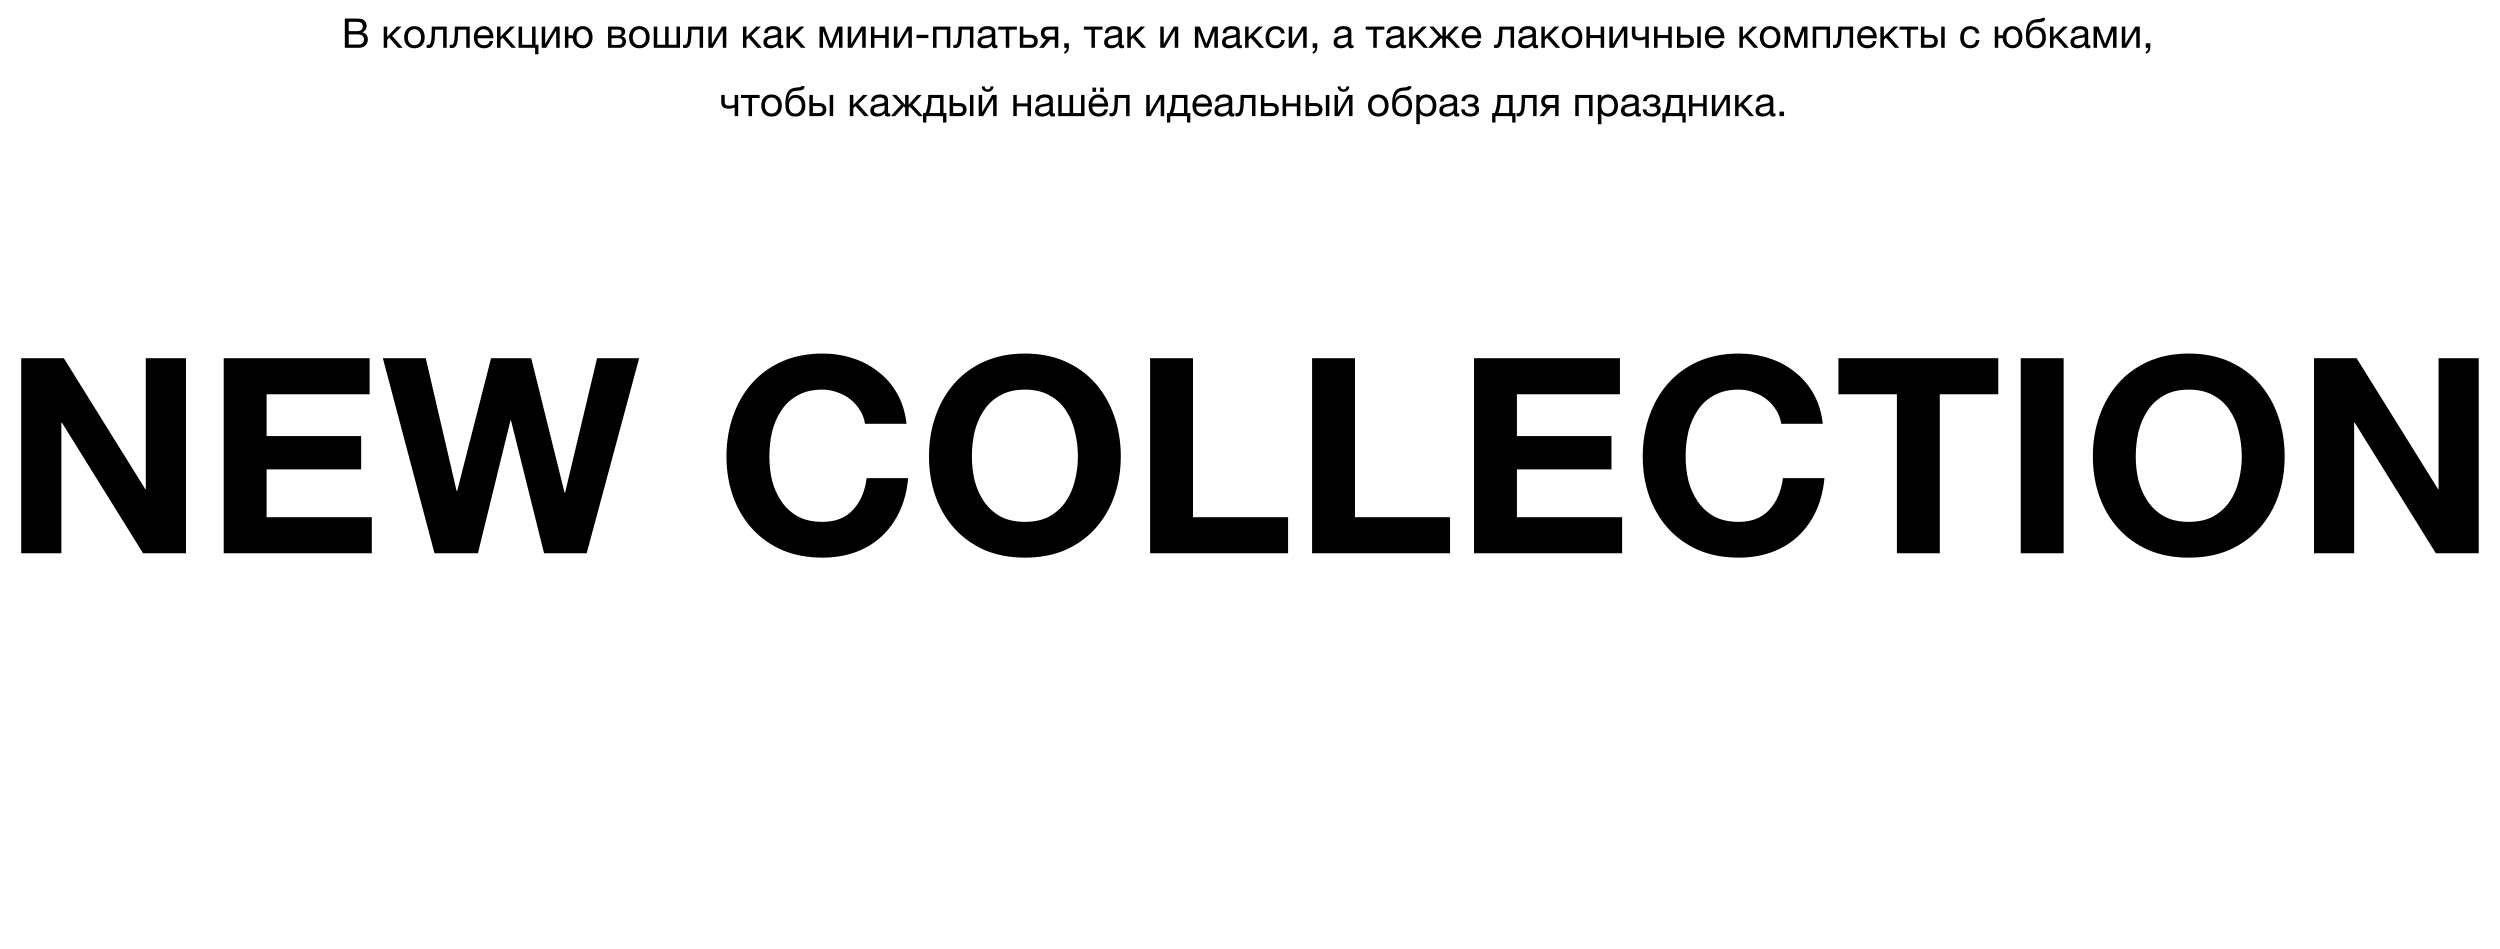 <?xml version="1.0" encoding="UTF-8"?> <svg xmlns="http://www.w3.org/2000/svg" width="366" height="139" viewBox="0 0 366 139" fill="none"><path d="M3.104 52.44H9.344L21.264 71.6H21.344V52.44H27.224V81H20.944L9.064 61.88H8.984V81H3.104V52.44ZM32.752 52.44H54.112V57.72H39.032V63.84H52.872V68.72H39.032V75.72H54.432V81H32.752V52.44ZM85.89 81H79.65L74.81 61.56H74.73L69.97 81H63.61L56.05 52.44H62.33L66.85 71.88H66.93L71.89 52.44H77.77L82.65 72.12H82.73L87.41 52.44H93.57L85.89 81ZM126.636 62.04C126.529 61.32 126.289 60.667 125.916 60.08C125.543 59.467 125.076 58.933 124.516 58.48C123.956 58.027 123.316 57.68 122.596 57.44C121.903 57.173 121.169 57.04 120.396 57.04C118.983 57.04 117.783 57.32 116.796 57.88C115.809 58.413 115.009 59.147 114.396 60.08C113.783 60.987 113.329 62.027 113.036 63.2C112.769 64.373 112.636 65.587 112.636 66.84C112.636 68.04 112.769 69.213 113.036 70.36C113.329 71.48 113.783 72.493 114.396 73.4C115.009 74.307 115.809 75.04 116.796 75.6C117.783 76.133 118.983 76.4 120.396 76.4C122.316 76.4 123.809 75.813 124.876 74.64C125.969 73.467 126.636 71.92 126.876 70H132.956C132.796 71.787 132.383 73.4 131.716 74.84C131.049 76.28 130.169 77.507 129.076 78.52C127.983 79.533 126.703 80.307 125.236 80.84C123.769 81.373 122.156 81.64 120.396 81.64C118.209 81.64 116.236 81.267 114.476 80.52C112.743 79.747 111.276 78.693 110.076 77.36C108.876 76.027 107.956 74.467 107.316 72.68C106.676 70.867 106.356 68.92 106.356 66.84C106.356 64.707 106.676 62.733 107.316 60.92C107.956 59.08 108.876 57.48 110.076 56.12C111.276 54.76 112.743 53.693 114.476 52.92C116.236 52.147 118.209 51.76 120.396 51.76C121.969 51.76 123.449 51.987 124.836 52.44C126.249 52.893 127.503 53.56 128.596 54.44C129.716 55.293 130.636 56.36 131.356 57.64C132.076 58.92 132.529 60.387 132.716 62.04H126.636ZM142.284 66.84C142.284 68.04 142.418 69.213 142.684 70.36C142.978 71.48 143.431 72.493 144.044 73.4C144.658 74.307 145.458 75.04 146.444 75.6C147.431 76.133 148.631 76.4 150.044 76.4C151.458 76.4 152.658 76.133 153.644 75.6C154.631 75.04 155.431 74.307 156.044 73.4C156.658 72.493 157.098 71.48 157.364 70.36C157.658 69.213 157.804 68.04 157.804 66.84C157.804 65.587 157.658 64.373 157.364 63.2C157.098 62.027 156.658 60.987 156.044 60.08C155.431 59.147 154.631 58.413 153.644 57.88C152.658 57.32 151.458 57.04 150.044 57.04C148.631 57.04 147.431 57.32 146.444 57.88C145.458 58.413 144.658 59.147 144.044 60.08C143.431 60.987 142.978 62.027 142.684 63.2C142.418 64.373 142.284 65.587 142.284 66.84ZM136.004 66.84C136.004 64.707 136.324 62.733 136.964 60.92C137.604 59.08 138.524 57.48 139.724 56.12C140.924 54.76 142.391 53.693 144.124 52.92C145.884 52.147 147.858 51.76 150.044 51.76C152.258 51.76 154.231 52.147 155.964 52.92C157.698 53.693 159.164 54.76 160.364 56.12C161.564 57.48 162.484 59.08 163.124 60.92C163.764 62.733 164.084 64.707 164.084 66.84C164.084 68.92 163.764 70.867 163.124 72.68C162.484 74.467 161.564 76.027 160.364 77.36C159.164 78.693 157.698 79.747 155.964 80.52C154.231 81.267 152.258 81.64 150.044 81.64C147.858 81.64 145.884 81.267 144.124 80.52C142.391 79.747 140.924 78.693 139.724 77.36C138.524 76.027 137.604 74.467 136.964 72.68C136.324 70.867 136.004 68.92 136.004 66.84ZM168.377 52.44H174.657V75.72H188.577V81H168.377V52.44ZM192.088 52.44H198.368V75.72H212.288V81H192.088V52.44ZM215.799 52.44H237.159V57.72H222.079V63.84H235.919V68.72H222.079V75.72H237.479V81H215.799V52.44ZM260.777 62.04C260.67 61.32 260.43 60.667 260.057 60.08C259.683 59.467 259.217 58.933 258.657 58.48C258.097 58.027 257.457 57.68 256.737 57.44C256.043 57.173 255.31 57.04 254.537 57.04C253.123 57.04 251.923 57.32 250.937 57.88C249.95 58.413 249.15 59.147 248.537 60.08C247.923 60.987 247.47 62.027 247.177 63.2C246.91 64.373 246.777 65.587 246.777 66.84C246.777 68.04 246.91 69.213 247.177 70.36C247.47 71.48 247.923 72.493 248.537 73.4C249.15 74.307 249.95 75.04 250.937 75.6C251.923 76.133 253.123 76.4 254.537 76.4C256.457 76.4 257.95 75.813 259.017 74.64C260.11 73.467 260.777 71.92 261.017 70H267.097C266.937 71.787 266.523 73.4 265.857 74.84C265.19 76.28 264.31 77.507 263.217 78.52C262.123 79.533 260.843 80.307 259.377 80.84C257.91 81.373 256.297 81.64 254.537 81.64C252.35 81.64 250.377 81.267 248.617 80.52C246.883 79.747 245.417 78.693 244.217 77.36C243.017 76.027 242.097 74.467 241.457 72.68C240.817 70.867 240.497 68.92 240.497 66.84C240.497 64.707 240.817 62.733 241.457 60.92C242.097 59.08 243.017 57.48 244.217 56.12C245.417 54.76 246.883 53.693 248.617 52.92C250.377 52.147 252.35 51.76 254.537 51.76C256.11 51.76 257.59 51.987 258.977 52.44C260.39 52.893 261.643 53.56 262.737 54.44C263.857 55.293 264.777 56.36 265.497 57.64C266.217 58.92 266.67 60.387 266.857 62.04H260.777ZM277.705 57.72H269.145V52.44H292.545V57.72H283.985V81H277.705V57.72ZM295.838 52.44H302.118V81H295.838V52.44ZM312.675 66.84C312.675 68.04 312.808 69.213 313.075 70.36C313.368 71.48 313.822 72.493 314.435 73.4C315.048 74.307 315.848 75.04 316.835 75.6C317.822 76.133 319.022 76.4 320.435 76.4C321.848 76.4 323.048 76.133 324.035 75.6C325.022 75.04 325.822 74.307 326.435 73.4C327.048 72.493 327.488 71.48 327.755 70.36C328.048 69.213 328.195 68.04 328.195 66.84C328.195 65.587 328.048 64.373 327.755 63.2C327.488 62.027 327.048 60.987 326.435 60.08C325.822 59.147 325.022 58.413 324.035 57.88C323.048 57.32 321.848 57.04 320.435 57.04C319.022 57.04 317.822 57.32 316.835 57.88C315.848 58.413 315.048 59.147 314.435 60.08C313.822 60.987 313.368 62.027 313.075 63.2C312.808 64.373 312.675 65.587 312.675 66.84ZM306.395 66.84C306.395 64.707 306.715 62.733 307.355 60.92C307.995 59.08 308.915 57.48 310.115 56.12C311.315 54.76 312.782 53.693 314.515 52.92C316.275 52.147 318.248 51.76 320.435 51.76C322.648 51.76 324.622 52.147 326.355 52.92C328.088 53.693 329.555 54.76 330.755 56.12C331.955 57.48 332.875 59.08 333.515 60.92C334.155 62.733 334.475 64.707 334.475 66.84C334.475 68.92 334.155 70.867 333.515 72.68C332.875 74.467 331.955 76.027 330.755 77.36C329.555 78.693 328.088 79.747 326.355 80.52C324.622 81.267 322.648 81.64 320.435 81.64C318.248 81.64 316.275 81.267 314.515 80.52C312.782 79.747 311.315 78.693 310.115 77.36C308.915 76.027 307.995 74.467 307.355 72.68C306.715 70.867 306.395 68.92 306.395 66.84ZM338.768 52.44H345.008L356.928 71.6H357.008V52.44H362.888V81H356.608L344.728 61.88H344.648V81H338.768V52.44Z" fill="black"></path><path d="M50.483 2.716H52.037C52.129 2.716 52.227 2.718 52.331 2.722C52.439 2.722 52.545 2.728 52.649 2.74C52.753 2.748 52.851 2.762 52.943 2.782C53.035 2.802 53.111 2.832 53.171 2.872C53.311 2.956 53.429 3.072 53.525 3.22C53.625 3.368 53.675 3.55 53.675 3.766C53.675 3.994 53.619 4.192 53.507 4.36C53.399 4.524 53.243 4.646 53.039 4.726V4.738C53.303 4.794 53.505 4.914 53.645 5.098C53.785 5.282 53.855 5.506 53.855 5.77C53.855 5.926 53.827 6.078 53.771 6.226C53.715 6.374 53.631 6.506 53.519 6.622C53.411 6.734 53.275 6.826 53.111 6.898C52.951 6.966 52.765 7 52.553 7H50.483V2.716ZM52.481 6.52C52.733 6.52 52.929 6.452 53.069 6.316C53.213 6.18 53.285 5.992 53.285 5.752C53.285 5.612 53.259 5.496 53.207 5.404C53.155 5.312 53.085 5.24 52.997 5.188C52.913 5.132 52.815 5.094 52.703 5.074C52.591 5.05 52.475 5.038 52.355 5.038H51.053V6.52H52.481ZM52.193 4.558C52.517 4.558 52.749 4.502 52.889 4.39C53.033 4.274 53.105 4.102 53.105 3.874C53.105 3.726 53.081 3.608 53.033 3.52C52.985 3.428 52.919 3.358 52.835 3.31C52.751 3.262 52.653 3.232 52.541 3.22C52.433 3.204 52.317 3.196 52.193 3.196H51.053V4.558H52.193ZM56.176 3.898H56.686V5.38L58.108 3.898H58.786L57.412 5.242L58.948 7H58.294L56.998 5.524L56.686 5.83V7H56.176V3.898ZM60.672 7.066C60.424 7.066 60.206 7.026 60.018 6.946C59.834 6.862 59.678 6.748 59.55 6.604C59.422 6.456 59.326 6.284 59.262 6.088C59.198 5.892 59.166 5.68 59.166 5.452C59.166 5.224 59.198 5.012 59.262 4.816C59.326 4.616 59.422 4.444 59.55 4.3C59.678 4.152 59.834 4.036 60.018 3.952C60.206 3.868 60.424 3.826 60.672 3.826C60.916 3.826 61.132 3.868 61.32 3.952C61.508 4.036 61.666 4.152 61.794 4.3C61.922 4.444 62.018 4.616 62.082 4.816C62.146 5.012 62.178 5.224 62.178 5.452C62.178 5.68 62.146 5.892 62.082 6.088C62.018 6.284 61.922 6.456 61.794 6.604C61.666 6.748 61.508 6.862 61.32 6.946C61.132 7.026 60.916 7.066 60.672 7.066ZM60.672 6.622C60.804 6.622 60.928 6.596 61.044 6.544C61.164 6.492 61.268 6.418 61.356 6.322C61.444 6.222 61.512 6.1 61.56 5.956C61.612 5.808 61.638 5.64 61.638 5.452C61.638 5.264 61.612 5.098 61.56 4.954C61.512 4.806 61.444 4.682 61.356 4.582C61.268 4.482 61.164 4.406 61.044 4.354C60.928 4.302 60.804 4.276 60.672 4.276C60.54 4.276 60.414 4.302 60.294 4.354C60.178 4.406 60.076 4.482 59.988 4.582C59.9 4.682 59.83 4.806 59.778 4.954C59.73 5.098 59.706 5.264 59.706 5.452C59.706 5.64 59.73 5.808 59.778 5.956C59.83 6.1 59.9 6.222 59.988 6.322C60.076 6.418 60.178 6.492 60.294 6.544C60.414 6.596 60.54 6.622 60.672 6.622ZM62.755 7.036C62.703 7.036 62.65 7.03 62.593 7.018C62.538 7.01 62.492 7.002 62.456 6.994V6.544C62.495 6.556 62.532 6.564 62.563 6.568C62.599 6.572 62.633 6.574 62.666 6.574C62.797 6.574 62.898 6.522 62.965 6.418C63.038 6.314 63.09 6.154 63.121 5.938C63.157 5.722 63.179 5.446 63.188 5.11C63.196 4.77 63.203 4.366 63.212 3.898H65.389V7H64.879V4.348H63.703C63.691 4.712 63.678 5.058 63.661 5.386C63.65 5.71 63.615 5.994 63.559 6.238C63.504 6.482 63.413 6.676 63.289 6.82C63.166 6.964 62.987 7.036 62.755 7.036ZM66.136 7.036C66.084 7.036 66.03 7.03 65.974 7.018C65.918 7.01 65.872 7.002 65.836 6.994V6.544C65.876 6.556 65.912 6.564 65.944 6.568C65.98 6.572 66.014 6.574 66.046 6.574C66.178 6.574 66.278 6.522 66.346 6.418C66.418 6.314 66.47 6.154 66.502 5.938C66.538 5.722 66.56 5.446 66.568 5.11C66.576 4.77 66.584 4.366 66.592 3.898H68.77V7H68.26V4.348H67.084C67.072 4.712 67.058 5.058 67.042 5.386C67.03 5.71 66.996 5.994 66.94 6.238C66.884 6.482 66.794 6.676 66.67 6.82C66.546 6.964 66.368 7.036 66.136 7.036ZM70.861 7.066C70.613 7.066 70.395 7.026 70.207 6.946C70.023 6.866 69.869 6.754 69.745 6.61C69.621 6.466 69.527 6.294 69.463 6.094C69.403 5.894 69.373 5.676 69.373 5.44C69.373 5.208 69.409 4.994 69.481 4.798C69.553 4.598 69.653 4.426 69.781 4.282C69.913 4.138 70.067 4.026 70.243 3.946C70.423 3.866 70.619 3.826 70.831 3.826C71.107 3.826 71.335 3.884 71.515 4C71.699 4.112 71.845 4.256 71.953 4.432C72.065 4.608 72.141 4.8 72.181 5.008C72.225 5.216 72.243 5.414 72.235 5.602H69.913C69.909 5.738 69.925 5.868 69.961 5.992C69.997 6.112 70.055 6.22 70.135 6.316C70.215 6.408 70.317 6.482 70.441 6.538C70.565 6.594 70.711 6.622 70.879 6.622C71.095 6.622 71.271 6.572 71.407 6.472C71.547 6.372 71.639 6.22 71.683 6.016H72.187C72.119 6.368 71.969 6.632 71.737 6.808C71.505 6.98 71.213 7.066 70.861 7.066ZM71.695 5.152C71.687 5.032 71.659 4.918 71.611 4.81C71.567 4.702 71.505 4.61 71.425 4.534C71.349 4.454 71.257 4.392 71.149 4.348C71.045 4.3 70.929 4.276 70.801 4.276C70.669 4.276 70.549 4.3 70.441 4.348C70.337 4.392 70.247 4.454 70.171 4.534C70.095 4.614 70.035 4.708 69.991 4.816C69.947 4.92 69.921 5.032 69.913 5.152H71.695ZM72.764 3.898H73.274V5.38L74.696 3.898H75.374L74 5.242L75.536 7H74.882L73.586 5.524L73.274 5.83V7H72.764V3.898ZM78.34 7H75.922V3.898H76.432V6.55H77.896V3.898H78.406V6.55H78.826V7.942H78.34V7ZM79.309 3.898H79.819V6.43L81.283 3.898H81.937V7H81.427V4.468L79.963 7H79.309V3.898ZM85.305 7.066C85.085 7.066 84.889 7.03 84.717 6.958C84.545 6.882 84.397 6.78 84.273 6.652C84.149 6.52 84.051 6.366 83.979 6.19C83.911 6.01 83.871 5.814 83.859 5.602H83.217V7H82.707V3.898H83.217V5.164H83.877C83.901 4.972 83.949 4.794 84.021 4.63C84.097 4.466 84.195 4.326 84.315 4.21C84.435 4.09 84.577 3.996 84.741 3.928C84.909 3.86 85.097 3.826 85.305 3.826C85.537 3.826 85.741 3.868 85.917 3.952C86.097 4.036 86.249 4.152 86.373 4.3C86.497 4.444 86.591 4.616 86.655 4.816C86.719 5.012 86.751 5.224 86.751 5.452C86.751 5.68 86.719 5.892 86.655 6.088C86.591 6.284 86.497 6.456 86.373 6.604C86.249 6.748 86.097 6.862 85.917 6.946C85.741 7.026 85.537 7.066 85.305 7.066ZM85.305 6.622C85.429 6.622 85.547 6.596 85.659 6.544C85.771 6.492 85.867 6.418 85.947 6.322C86.027 6.222 86.091 6.1 86.139 5.956C86.187 5.808 86.211 5.64 86.211 5.452C86.211 5.264 86.187 5.098 86.139 4.954C86.091 4.806 86.027 4.682 85.947 4.582C85.867 4.482 85.771 4.406 85.659 4.354C85.547 4.302 85.429 4.276 85.305 4.276C85.177 4.276 85.057 4.302 84.945 4.354C84.837 4.406 84.743 4.482 84.663 4.582C84.583 4.682 84.519 4.806 84.471 4.954C84.423 5.098 84.399 5.264 84.399 5.452C84.399 5.828 84.483 6.118 84.651 6.322C84.819 6.522 85.037 6.622 85.305 6.622ZM89.024 3.898H90.458C90.594 3.898 90.724 3.908 90.848 3.928C90.976 3.948 91.09 3.986 91.19 4.042C91.29 4.094 91.37 4.17 91.43 4.27C91.49 4.37 91.52 4.498 91.52 4.654C91.52 4.822 91.48 4.958 91.4 5.062C91.32 5.166 91.208 5.252 91.064 5.32V5.326C91.244 5.362 91.386 5.446 91.49 5.578C91.598 5.71 91.652 5.88 91.652 6.088C91.652 6.22 91.628 6.342 91.58 6.454C91.536 6.566 91.472 6.662 91.388 6.742C91.304 6.822 91.204 6.886 91.088 6.934C90.972 6.978 90.846 7 90.71 7H89.024V3.898ZM90.614 6.568C90.782 6.568 90.908 6.52 90.992 6.424C91.08 6.324 91.124 6.2 91.124 6.052C91.124 5.912 91.078 5.8 90.986 5.716C90.894 5.632 90.74 5.59 90.524 5.59H89.528V6.568H90.614ZM90.404 5.17C90.624 5.17 90.776 5.13 90.86 5.05C90.948 4.97 90.992 4.864 90.992 4.732C90.992 4.604 90.95 4.506 90.866 4.438C90.782 4.366 90.628 4.33 90.404 4.33H89.528V5.17H90.404ZM93.602 7.066C93.354 7.066 93.136 7.026 92.948 6.946C92.764 6.862 92.608 6.748 92.48 6.604C92.352 6.456 92.256 6.284 92.192 6.088C92.128 5.892 92.096 5.68 92.096 5.452C92.096 5.224 92.128 5.012 92.192 4.816C92.256 4.616 92.352 4.444 92.48 4.3C92.608 4.152 92.764 4.036 92.948 3.952C93.136 3.868 93.354 3.826 93.602 3.826C93.846 3.826 94.062 3.868 94.25 3.952C94.438 4.036 94.596 4.152 94.724 4.3C94.852 4.444 94.948 4.616 95.012 4.816C95.076 5.012 95.108 5.224 95.108 5.452C95.108 5.68 95.076 5.892 95.012 6.088C94.948 6.284 94.852 6.456 94.724 6.604C94.596 6.748 94.438 6.862 94.25 6.946C94.062 7.026 93.846 7.066 93.602 7.066ZM93.602 6.622C93.734 6.622 93.858 6.596 93.974 6.544C94.094 6.492 94.198 6.418 94.286 6.322C94.374 6.222 94.442 6.1 94.49 5.956C94.542 5.808 94.568 5.64 94.568 5.452C94.568 5.264 94.542 5.098 94.49 4.954C94.442 4.806 94.374 4.682 94.286 4.582C94.198 4.482 94.094 4.406 93.974 4.354C93.858 4.302 93.734 4.276 93.602 4.276C93.47 4.276 93.344 4.302 93.224 4.354C93.108 4.406 93.006 4.482 92.918 4.582C92.83 4.682 92.76 4.806 92.708 4.954C92.66 5.098 92.636 5.264 92.636 5.452C92.636 5.64 92.66 5.808 92.708 5.956C92.76 6.1 92.83 6.222 92.918 6.322C93.006 6.418 93.108 6.492 93.224 6.544C93.344 6.596 93.47 6.622 93.602 6.622ZM95.709 3.898H96.219V6.55H97.377V3.898H97.887V6.55H99.045V3.898H99.555V7H95.709V3.898ZM100.297 7.036C100.245 7.036 100.191 7.03 100.135 7.018C100.079 7.01 100.033 7.002 99.996 6.994V6.544C100.037 6.556 100.073 6.564 100.105 6.568C100.141 6.572 100.175 6.574 100.207 6.574C100.339 6.574 100.439 6.522 100.507 6.418C100.579 6.314 100.631 6.154 100.663 5.938C100.699 5.722 100.721 5.446 100.729 5.11C100.737 4.77 100.745 4.366 100.753 3.898H102.931V7H102.421V4.348H101.245C101.233 4.712 101.219 5.058 101.203 5.386C101.191 5.71 101.157 5.994 101.101 6.238C101.045 6.482 100.955 6.676 100.831 6.82C100.707 6.964 100.529 7.036 100.297 7.036ZM103.701 3.898H104.211V6.43L105.675 3.898H106.329V7H105.819V4.468L104.355 7H103.701V3.898ZM108.77 3.898H109.28V5.38L110.702 3.898H111.38L110.006 5.242L111.542 7H110.888L109.592 5.524L109.28 5.83V7H108.77V3.898ZM112.786 7.066C112.646 7.066 112.514 7.05 112.39 7.018C112.266 6.99 112.156 6.942 112.06 6.874C111.968 6.802 111.894 6.712 111.838 6.604C111.786 6.492 111.76 6.358 111.76 6.202C111.76 6.026 111.79 5.882 111.85 5.77C111.91 5.658 111.988 5.568 112.084 5.5C112.184 5.428 112.296 5.374 112.42 5.338C112.548 5.302 112.678 5.272 112.81 5.248C112.95 5.22 113.082 5.2 113.206 5.188C113.334 5.172 113.446 5.152 113.542 5.128C113.638 5.1 113.714 5.062 113.77 5.014C113.826 4.962 113.854 4.888 113.854 4.792C113.854 4.68 113.832 4.59 113.788 4.522C113.748 4.454 113.694 4.402 113.626 4.366C113.562 4.33 113.488 4.306 113.404 4.294C113.324 4.282 113.244 4.276 113.164 4.276C112.948 4.276 112.768 4.318 112.624 4.402C112.48 4.482 112.402 4.636 112.39 4.864H111.88C111.888 4.672 111.928 4.51 112 4.378C112.072 4.246 112.168 4.14 112.288 4.06C112.408 3.976 112.544 3.916 112.696 3.88C112.852 3.844 113.018 3.826 113.194 3.826C113.334 3.826 113.472 3.836 113.608 3.856C113.748 3.876 113.874 3.918 113.986 3.982C114.098 4.042 114.188 4.128 114.256 4.24C114.324 4.352 114.358 4.498 114.358 4.678V6.274C114.358 6.394 114.364 6.482 114.376 6.538C114.392 6.594 114.44 6.622 114.52 6.622C114.556 6.622 114.608 6.612 114.676 6.592V6.988C114.588 7.04 114.466 7.066 114.31 7.066C114.178 7.066 114.072 7.03 113.992 6.958C113.916 6.882 113.878 6.76 113.878 6.592C113.738 6.76 113.574 6.882 113.386 6.958C113.202 7.03 113.002 7.066 112.786 7.066ZM112.9 6.622C113.068 6.622 113.212 6.6 113.332 6.556C113.452 6.508 113.55 6.45 113.626 6.382C113.702 6.31 113.758 6.234 113.794 6.154C113.83 6.07 113.848 5.992 113.848 5.92V5.398C113.784 5.45 113.7 5.486 113.596 5.506C113.492 5.526 113.382 5.544 113.266 5.56C113.154 5.576 113.04 5.592 112.924 5.608C112.808 5.624 112.704 5.652 112.612 5.692C112.52 5.732 112.444 5.79 112.384 5.866C112.328 5.938 112.3 6.038 112.3 6.166C112.3 6.25 112.316 6.322 112.348 6.382C112.384 6.438 112.428 6.484 112.48 6.52C112.536 6.556 112.6 6.582 112.672 6.598C112.744 6.614 112.82 6.622 112.9 6.622ZM115.151 3.898H115.661V5.38L117.083 3.898H117.761L116.387 5.242L117.923 7H117.269L115.973 5.524L115.661 5.83V7H115.151V3.898ZM119.979 3.898H120.711L121.653 6.412H121.665L122.607 3.898H123.339V7H122.829V4.54L121.893 7H121.425L120.489 4.54V7H119.979V3.898ZM124.11 3.898H124.62V6.43L126.084 3.898H126.738V7H126.228V4.468L124.764 7H124.11V3.898ZM127.508 3.898H128.018V5.134H129.59V3.898H130.1V7H129.59V5.572H128.018V7H127.508V3.898ZM130.865 3.898H131.375V6.43L132.839 3.898H133.493V7H132.983V4.468L131.519 7H130.865V3.898ZM134.18 5.092H135.914V5.572H134.18V5.092ZM136.596 3.898H139.128V7H138.618V4.348H137.106V7H136.596V3.898ZM139.871 7.036C139.819 7.036 139.765 7.03 139.709 7.018C139.653 7.01 139.607 7.002 139.571 6.994V6.544C139.611 6.556 139.647 6.564 139.679 6.568C139.715 6.572 139.749 6.574 139.781 6.574C139.913 6.574 140.013 6.522 140.081 6.418C140.153 6.314 140.205 6.154 140.237 5.938C140.273 5.722 140.295 5.446 140.303 5.11C140.311 4.77 140.319 4.366 140.327 3.898H142.505V7H141.995V4.348H140.819C140.807 4.712 140.793 5.058 140.777 5.386C140.765 5.71 140.731 5.994 140.675 6.238C140.619 6.482 140.529 6.676 140.405 6.82C140.281 6.964 140.103 7.036 139.871 7.036ZM144.134 7.066C143.994 7.066 143.862 7.05 143.738 7.018C143.614 6.99 143.504 6.942 143.408 6.874C143.316 6.802 143.242 6.712 143.186 6.604C143.134 6.492 143.108 6.358 143.108 6.202C143.108 6.026 143.138 5.882 143.198 5.77C143.258 5.658 143.336 5.568 143.432 5.5C143.532 5.428 143.644 5.374 143.768 5.338C143.896 5.302 144.026 5.272 144.158 5.248C144.298 5.22 144.43 5.2 144.554 5.188C144.682 5.172 144.794 5.152 144.89 5.128C144.986 5.1 145.062 5.062 145.118 5.014C145.174 4.962 145.202 4.888 145.202 4.792C145.202 4.68 145.18 4.59 145.136 4.522C145.096 4.454 145.042 4.402 144.974 4.366C144.91 4.33 144.836 4.306 144.752 4.294C144.672 4.282 144.592 4.276 144.512 4.276C144.296 4.276 144.116 4.318 143.972 4.402C143.828 4.482 143.75 4.636 143.738 4.864H143.228C143.236 4.672 143.276 4.51 143.348 4.378C143.42 4.246 143.516 4.14 143.636 4.06C143.756 3.976 143.892 3.916 144.044 3.88C144.2 3.844 144.366 3.826 144.542 3.826C144.682 3.826 144.82 3.836 144.956 3.856C145.096 3.876 145.222 3.918 145.334 3.982C145.446 4.042 145.536 4.128 145.604 4.24C145.672 4.352 145.706 4.498 145.706 4.678V6.274C145.706 6.394 145.712 6.482 145.724 6.538C145.74 6.594 145.788 6.622 145.868 6.622C145.904 6.622 145.956 6.612 146.024 6.592V6.988C145.936 7.04 145.814 7.066 145.658 7.066C145.526 7.066 145.42 7.03 145.34 6.958C145.264 6.882 145.226 6.76 145.226 6.592C145.086 6.76 144.922 6.882 144.734 6.958C144.55 7.03 144.35 7.066 144.134 7.066ZM144.248 6.622C144.416 6.622 144.56 6.6 144.68 6.556C144.8 6.508 144.898 6.45 144.974 6.382C145.05 6.31 145.106 6.234 145.142 6.154C145.178 6.07 145.196 5.992 145.196 5.92V5.398C145.132 5.45 145.048 5.486 144.944 5.506C144.84 5.526 144.73 5.544 144.614 5.56C144.502 5.576 144.388 5.592 144.272 5.608C144.156 5.624 144.052 5.652 143.96 5.692C143.868 5.732 143.792 5.79 143.732 5.866C143.676 5.938 143.648 6.038 143.648 6.166C143.648 6.25 143.664 6.322 143.696 6.382C143.732 6.438 143.776 6.484 143.828 6.52C143.884 6.556 143.948 6.582 144.02 6.598C144.092 6.614 144.168 6.622 144.248 6.622ZM147.248 4.348H146.138V3.898H148.868V4.348H147.758V7H147.248V4.348ZM149.306 3.898H149.816V5.086H150.92C151.224 5.086 151.468 5.17 151.652 5.338C151.836 5.502 151.928 5.734 151.928 6.034C151.928 6.326 151.84 6.56 151.664 6.736C151.488 6.912 151.248 7 150.944 7H149.306V3.898ZM150.758 6.55C151.186 6.55 151.4 6.378 151.4 6.034C151.4 5.694 151.186 5.524 150.758 5.524H149.816V6.55H150.758ZM153.135 5.788C152.915 5.756 152.735 5.656 152.595 5.488C152.455 5.32 152.385 5.108 152.385 4.852C152.385 4.56 152.471 4.328 152.643 4.156C152.819 3.984 153.057 3.898 153.357 3.898H154.929V7H154.419V5.806H153.741L152.793 7H152.115L153.135 5.788ZM154.419 5.368V4.348H153.519C153.303 4.348 153.147 4.394 153.051 4.486C152.955 4.578 152.907 4.702 152.907 4.858C152.907 5.018 152.955 5.144 153.051 5.236C153.147 5.324 153.303 5.368 153.519 5.368H154.419ZM155.811 6.334H156.477V6.94C156.477 7.168 156.425 7.364 156.321 7.528C156.217 7.692 156.049 7.808 155.817 7.876V7.576C155.885 7.552 155.941 7.516 155.985 7.468C156.033 7.424 156.071 7.374 156.099 7.318C156.127 7.266 156.145 7.212 156.153 7.156C156.165 7.1 156.169 7.048 156.165 7H155.811V6.334ZM159.787 4.348H158.677V3.898H161.407V4.348H160.297V7H159.787V4.348ZM162.673 7.066C162.533 7.066 162.401 7.05 162.277 7.018C162.153 6.99 162.043 6.942 161.947 6.874C161.855 6.802 161.781 6.712 161.725 6.604C161.673 6.492 161.647 6.358 161.647 6.202C161.647 6.026 161.677 5.882 161.737 5.77C161.797 5.658 161.875 5.568 161.971 5.5C162.071 5.428 162.183 5.374 162.307 5.338C162.435 5.302 162.565 5.272 162.697 5.248C162.837 5.22 162.969 5.2 163.093 5.188C163.221 5.172 163.333 5.152 163.429 5.128C163.525 5.1 163.601 5.062 163.657 5.014C163.713 4.962 163.741 4.888 163.741 4.792C163.741 4.68 163.719 4.59 163.675 4.522C163.635 4.454 163.581 4.402 163.513 4.366C163.449 4.33 163.375 4.306 163.291 4.294C163.211 4.282 163.131 4.276 163.051 4.276C162.835 4.276 162.655 4.318 162.511 4.402C162.367 4.482 162.289 4.636 162.277 4.864H161.767C161.775 4.672 161.815 4.51 161.887 4.378C161.959 4.246 162.055 4.14 162.175 4.06C162.295 3.976 162.431 3.916 162.583 3.88C162.739 3.844 162.905 3.826 163.081 3.826C163.221 3.826 163.359 3.836 163.495 3.856C163.635 3.876 163.761 3.918 163.873 3.982C163.985 4.042 164.075 4.128 164.143 4.24C164.211 4.352 164.245 4.498 164.245 4.678V6.274C164.245 6.394 164.251 6.482 164.263 6.538C164.279 6.594 164.327 6.622 164.407 6.622C164.443 6.622 164.495 6.612 164.563 6.592V6.988C164.475 7.04 164.353 7.066 164.197 7.066C164.065 7.066 163.959 7.03 163.879 6.958C163.803 6.882 163.765 6.76 163.765 6.592C163.625 6.76 163.461 6.882 163.273 6.958C163.089 7.03 162.889 7.066 162.673 7.066ZM162.787 6.622C162.955 6.622 163.099 6.6 163.219 6.556C163.339 6.508 163.437 6.45 163.513 6.382C163.589 6.31 163.645 6.234 163.681 6.154C163.717 6.07 163.735 5.992 163.735 5.92V5.398C163.671 5.45 163.587 5.486 163.483 5.506C163.379 5.526 163.269 5.544 163.153 5.56C163.041 5.576 162.927 5.592 162.811 5.608C162.695 5.624 162.591 5.652 162.499 5.692C162.407 5.732 162.331 5.79 162.271 5.866C162.215 5.938 162.187 6.038 162.187 6.166C162.187 6.25 162.203 6.322 162.235 6.382C162.271 6.438 162.315 6.484 162.367 6.52C162.423 6.556 162.487 6.582 162.559 6.598C162.631 6.614 162.707 6.622 162.787 6.622ZM165.037 3.898H165.547V5.38L166.969 3.898H167.647L166.273 5.242L167.809 7H167.155L165.859 5.524L165.547 5.83V7H165.037V3.898ZM169.865 3.898H170.375V6.43L171.839 3.898H172.493V7H171.983V4.468L170.519 7H169.865V3.898ZM174.934 3.898H175.666L176.608 6.412H176.62L177.562 3.898H178.294V7H177.784V4.54L176.848 7H176.38L175.444 4.54V7H174.934V3.898ZM179.923 7.066C179.783 7.066 179.651 7.05 179.527 7.018C179.403 6.99 179.293 6.942 179.197 6.874C179.105 6.802 179.031 6.712 178.975 6.604C178.923 6.492 178.897 6.358 178.897 6.202C178.897 6.026 178.927 5.882 178.987 5.77C179.047 5.658 179.125 5.568 179.221 5.5C179.321 5.428 179.433 5.374 179.557 5.338C179.685 5.302 179.815 5.272 179.947 5.248C180.087 5.22 180.219 5.2 180.343 5.188C180.471 5.172 180.583 5.152 180.679 5.128C180.775 5.1 180.851 5.062 180.907 5.014C180.963 4.962 180.991 4.888 180.991 4.792C180.991 4.68 180.969 4.59 180.925 4.522C180.885 4.454 180.831 4.402 180.763 4.366C180.699 4.33 180.625 4.306 180.541 4.294C180.461 4.282 180.381 4.276 180.301 4.276C180.085 4.276 179.905 4.318 179.761 4.402C179.617 4.482 179.539 4.636 179.527 4.864H179.017C179.025 4.672 179.065 4.51 179.137 4.378C179.209 4.246 179.305 4.14 179.425 4.06C179.545 3.976 179.681 3.916 179.833 3.88C179.989 3.844 180.155 3.826 180.331 3.826C180.471 3.826 180.609 3.836 180.745 3.856C180.885 3.876 181.011 3.918 181.123 3.982C181.235 4.042 181.325 4.128 181.393 4.24C181.461 4.352 181.495 4.498 181.495 4.678V6.274C181.495 6.394 181.501 6.482 181.513 6.538C181.529 6.594 181.577 6.622 181.657 6.622C181.693 6.622 181.745 6.612 181.813 6.592V6.988C181.725 7.04 181.603 7.066 181.447 7.066C181.315 7.066 181.209 7.03 181.129 6.958C181.053 6.882 181.015 6.76 181.015 6.592C180.875 6.76 180.711 6.882 180.523 6.958C180.339 7.03 180.139 7.066 179.923 7.066ZM180.037 6.622C180.205 6.622 180.349 6.6 180.469 6.556C180.589 6.508 180.687 6.45 180.763 6.382C180.839 6.31 180.895 6.234 180.931 6.154C180.967 6.07 180.985 5.992 180.985 5.92V5.398C180.921 5.45 180.837 5.486 180.733 5.506C180.629 5.526 180.519 5.544 180.403 5.56C180.291 5.576 180.177 5.592 180.061 5.608C179.945 5.624 179.841 5.652 179.749 5.692C179.657 5.732 179.581 5.79 179.521 5.866C179.465 5.938 179.437 6.038 179.437 6.166C179.437 6.25 179.453 6.322 179.485 6.382C179.521 6.438 179.565 6.484 179.617 6.52C179.673 6.556 179.737 6.582 179.809 6.598C179.881 6.614 179.957 6.622 180.037 6.622ZM182.287 3.898H182.797V5.38L184.219 3.898H184.897L183.523 5.242L185.059 7H184.405L183.109 5.524L182.797 5.83V7H182.287V3.898ZM186.73 7.066C186.494 7.066 186.284 7.028 186.1 6.952C185.92 6.876 185.768 6.768 185.644 6.628C185.524 6.488 185.432 6.322 185.368 6.13C185.308 5.938 185.278 5.724 185.278 5.488C185.278 5.256 185.308 5.04 185.368 4.84C185.428 4.636 185.518 4.46 185.638 4.312C185.762 4.16 185.914 4.042 186.094 3.958C186.278 3.87 186.494 3.826 186.742 3.826C186.918 3.826 187.082 3.848 187.234 3.892C187.39 3.932 187.526 3.996 187.642 4.084C187.762 4.172 187.86 4.284 187.936 4.42C188.012 4.552 188.06 4.71 188.08 4.894H187.552C187.512 4.698 187.428 4.546 187.3 4.438C187.172 4.33 187 4.276 186.784 4.276C186.6 4.276 186.446 4.31 186.322 4.378C186.198 4.446 186.098 4.536 186.022 4.648C185.95 4.76 185.898 4.89 185.866 5.038C185.834 5.182 185.818 5.332 185.818 5.488C185.818 5.632 185.834 5.772 185.866 5.908C185.902 6.044 185.956 6.166 186.028 6.274C186.1 6.378 186.192 6.462 186.304 6.526C186.42 6.59 186.56 6.622 186.724 6.622C186.976 6.622 187.172 6.556 187.312 6.424C187.456 6.292 187.544 6.106 187.576 5.866H188.098C188.042 6.254 187.9 6.552 187.672 6.76C187.444 6.964 187.13 7.066 186.73 7.066ZM188.668 3.898H189.178V6.43L190.642 3.898H191.296V7H190.786V4.468L189.322 7H188.668V3.898ZM192.181 6.334H192.847V6.94C192.847 7.168 192.795 7.364 192.691 7.528C192.587 7.692 192.419 7.808 192.187 7.876V7.576C192.255 7.552 192.311 7.516 192.355 7.468C192.403 7.424 192.441 7.374 192.469 7.318C192.497 7.266 192.515 7.212 192.523 7.156C192.535 7.1 192.539 7.048 192.535 7H192.181V6.334ZM196.264 7.066C196.124 7.066 195.992 7.05 195.868 7.018C195.744 6.99 195.634 6.942 195.538 6.874C195.446 6.802 195.372 6.712 195.316 6.604C195.264 6.492 195.238 6.358 195.238 6.202C195.238 6.026 195.268 5.882 195.328 5.77C195.388 5.658 195.466 5.568 195.562 5.5C195.662 5.428 195.774 5.374 195.898 5.338C196.026 5.302 196.156 5.272 196.288 5.248C196.428 5.22 196.56 5.2 196.684 5.188C196.812 5.172 196.924 5.152 197.02 5.128C197.116 5.1 197.192 5.062 197.248 5.014C197.304 4.962 197.332 4.888 197.332 4.792C197.332 4.68 197.31 4.59 197.266 4.522C197.226 4.454 197.172 4.402 197.104 4.366C197.04 4.33 196.966 4.306 196.882 4.294C196.802 4.282 196.722 4.276 196.642 4.276C196.426 4.276 196.246 4.318 196.102 4.402C195.958 4.482 195.88 4.636 195.868 4.864H195.358C195.366 4.672 195.406 4.51 195.478 4.378C195.55 4.246 195.646 4.14 195.766 4.06C195.886 3.976 196.022 3.916 196.174 3.88C196.33 3.844 196.496 3.826 196.672 3.826C196.812 3.826 196.95 3.836 197.086 3.856C197.226 3.876 197.352 3.918 197.464 3.982C197.576 4.042 197.666 4.128 197.734 4.24C197.802 4.352 197.836 4.498 197.836 4.678V6.274C197.836 6.394 197.842 6.482 197.854 6.538C197.87 6.594 197.918 6.622 197.998 6.622C198.034 6.622 198.086 6.612 198.154 6.592V6.988C198.066 7.04 197.944 7.066 197.788 7.066C197.656 7.066 197.55 7.03 197.47 6.958C197.394 6.882 197.356 6.76 197.356 6.592C197.216 6.76 197.052 6.882 196.864 6.958C196.68 7.03 196.48 7.066 196.264 7.066ZM196.378 6.622C196.546 6.622 196.69 6.6 196.81 6.556C196.93 6.508 197.028 6.45 197.104 6.382C197.18 6.31 197.236 6.234 197.272 6.154C197.308 6.07 197.326 5.992 197.326 5.92V5.398C197.262 5.45 197.178 5.486 197.074 5.506C196.97 5.526 196.86 5.544 196.744 5.56C196.632 5.576 196.518 5.592 196.402 5.608C196.286 5.624 196.182 5.652 196.09 5.692C195.998 5.732 195.922 5.79 195.862 5.866C195.806 5.938 195.778 6.038 195.778 6.166C195.778 6.25 195.794 6.322 195.826 6.382C195.862 6.438 195.906 6.484 195.958 6.52C196.014 6.556 196.078 6.582 196.15 6.598C196.222 6.614 196.298 6.622 196.378 6.622ZM201.049 4.348H199.939V3.898H202.669V4.348H201.559V7H201.049V4.348ZM203.934 7.066C203.794 7.066 203.662 7.05 203.538 7.018C203.414 6.99 203.304 6.942 203.208 6.874C203.116 6.802 203.042 6.712 202.986 6.604C202.934 6.492 202.908 6.358 202.908 6.202C202.908 6.026 202.938 5.882 202.998 5.77C203.058 5.658 203.136 5.568 203.232 5.5C203.332 5.428 203.444 5.374 203.568 5.338C203.696 5.302 203.826 5.272 203.958 5.248C204.098 5.22 204.23 5.2 204.354 5.188C204.482 5.172 204.594 5.152 204.69 5.128C204.786 5.1 204.862 5.062 204.918 5.014C204.974 4.962 205.002 4.888 205.002 4.792C205.002 4.68 204.98 4.59 204.936 4.522C204.896 4.454 204.842 4.402 204.774 4.366C204.71 4.33 204.636 4.306 204.552 4.294C204.472 4.282 204.392 4.276 204.312 4.276C204.096 4.276 203.916 4.318 203.772 4.402C203.628 4.482 203.55 4.636 203.538 4.864H203.028C203.036 4.672 203.076 4.51 203.148 4.378C203.22 4.246 203.316 4.14 203.436 4.06C203.556 3.976 203.692 3.916 203.844 3.88C204 3.844 204.166 3.826 204.342 3.826C204.482 3.826 204.62 3.836 204.756 3.856C204.896 3.876 205.022 3.918 205.134 3.982C205.246 4.042 205.336 4.128 205.404 4.24C205.472 4.352 205.506 4.498 205.506 4.678V6.274C205.506 6.394 205.512 6.482 205.524 6.538C205.54 6.594 205.588 6.622 205.668 6.622C205.704 6.622 205.756 6.612 205.824 6.592V6.988C205.736 7.04 205.614 7.066 205.458 7.066C205.326 7.066 205.22 7.03 205.14 6.958C205.064 6.882 205.026 6.76 205.026 6.592C204.886 6.76 204.722 6.882 204.534 6.958C204.35 7.03 204.15 7.066 203.934 7.066ZM204.048 6.622C204.216 6.622 204.36 6.6 204.48 6.556C204.6 6.508 204.698 6.45 204.774 6.382C204.85 6.31 204.906 6.234 204.942 6.154C204.978 6.07 204.996 5.992 204.996 5.92V5.398C204.932 5.45 204.848 5.486 204.744 5.506C204.64 5.526 204.53 5.544 204.414 5.56C204.302 5.576 204.188 5.592 204.072 5.608C203.956 5.624 203.852 5.652 203.76 5.692C203.668 5.732 203.592 5.79 203.532 5.866C203.476 5.938 203.448 6.038 203.448 6.166C203.448 6.25 203.464 6.322 203.496 6.382C203.532 6.438 203.576 6.484 203.628 6.52C203.684 6.556 203.748 6.582 203.82 6.598C203.892 6.614 203.968 6.622 204.048 6.622ZM206.299 3.898H206.809V5.38L208.231 3.898H208.909L207.535 5.242L209.071 7H208.417L207.121 5.524L206.809 5.83V7H206.299V3.898ZM210.573 5.338L209.247 3.898H209.877L211.167 5.338V3.898H211.677V5.338L212.967 3.898H213.597L212.265 5.338L213.771 7H213.141L211.851 5.614L211.677 5.77V7H211.167V5.77L210.969 5.59L209.703 7H209.073L210.573 5.338ZM215.476 7.066C215.228 7.066 215.01 7.026 214.822 6.946C214.638 6.866 214.484 6.754 214.36 6.61C214.236 6.466 214.142 6.294 214.078 6.094C214.018 5.894 213.988 5.676 213.988 5.44C213.988 5.208 214.024 4.994 214.096 4.798C214.168 4.598 214.268 4.426 214.396 4.282C214.528 4.138 214.682 4.026 214.858 3.946C215.038 3.866 215.234 3.826 215.446 3.826C215.722 3.826 215.95 3.884 216.13 4C216.314 4.112 216.46 4.256 216.568 4.432C216.68 4.608 216.756 4.8 216.796 5.008C216.84 5.216 216.858 5.414 216.85 5.602H214.528C214.524 5.738 214.54 5.868 214.576 5.992C214.612 6.112 214.67 6.22 214.75 6.316C214.83 6.408 214.932 6.482 215.056 6.538C215.18 6.594 215.326 6.622 215.494 6.622C215.71 6.622 215.886 6.572 216.022 6.472C216.162 6.372 216.254 6.22 216.298 6.016H216.802C216.734 6.368 216.584 6.632 216.352 6.808C216.12 6.98 215.828 7.066 215.476 7.066ZM216.31 5.152C216.302 5.032 216.274 4.918 216.226 4.81C216.182 4.702 216.12 4.61 216.04 4.534C215.964 4.454 215.872 4.392 215.764 4.348C215.66 4.3 215.544 4.276 215.416 4.276C215.284 4.276 215.164 4.3 215.056 4.348C214.952 4.392 214.862 4.454 214.786 4.534C214.71 4.614 214.65 4.708 214.606 4.816C214.562 4.92 214.536 5.032 214.528 5.152H216.31ZM219.025 7.036C218.973 7.036 218.919 7.03 218.863 7.018C218.807 7.01 218.761 7.002 218.725 6.994V6.544C218.765 6.556 218.801 6.564 218.833 6.568C218.869 6.572 218.903 6.574 218.935 6.574C219.067 6.574 219.167 6.522 219.235 6.418C219.307 6.314 219.359 6.154 219.391 5.938C219.427 5.722 219.449 5.446 219.457 5.11C219.465 4.77 219.473 4.366 219.481 3.898H221.659V7H221.149V4.348H219.973C219.961 4.712 219.947 5.058 219.931 5.386C219.919 5.71 219.885 5.994 219.829 6.238C219.773 6.482 219.683 6.676 219.559 6.82C219.435 6.964 219.257 7.036 219.025 7.036ZM223.288 7.066C223.148 7.066 223.016 7.05 222.892 7.018C222.768 6.99 222.658 6.942 222.562 6.874C222.47 6.802 222.396 6.712 222.34 6.604C222.288 6.492 222.262 6.358 222.262 6.202C222.262 6.026 222.292 5.882 222.352 5.77C222.412 5.658 222.49 5.568 222.586 5.5C222.686 5.428 222.798 5.374 222.922 5.338C223.05 5.302 223.18 5.272 223.312 5.248C223.452 5.22 223.584 5.2 223.708 5.188C223.836 5.172 223.948 5.152 224.044 5.128C224.14 5.1 224.216 5.062 224.272 5.014C224.328 4.962 224.356 4.888 224.356 4.792C224.356 4.68 224.334 4.59 224.29 4.522C224.25 4.454 224.196 4.402 224.128 4.366C224.064 4.33 223.99 4.306 223.906 4.294C223.826 4.282 223.746 4.276 223.666 4.276C223.45 4.276 223.27 4.318 223.126 4.402C222.982 4.482 222.904 4.636 222.892 4.864H222.382C222.39 4.672 222.43 4.51 222.502 4.378C222.574 4.246 222.67 4.14 222.79 4.06C222.91 3.976 223.046 3.916 223.198 3.88C223.354 3.844 223.52 3.826 223.696 3.826C223.836 3.826 223.974 3.836 224.11 3.856C224.25 3.876 224.376 3.918 224.488 3.982C224.6 4.042 224.69 4.128 224.758 4.24C224.826 4.352 224.86 4.498 224.86 4.678V6.274C224.86 6.394 224.866 6.482 224.878 6.538C224.894 6.594 224.942 6.622 225.022 6.622C225.058 6.622 225.11 6.612 225.178 6.592V6.988C225.09 7.04 224.968 7.066 224.812 7.066C224.68 7.066 224.574 7.03 224.494 6.958C224.418 6.882 224.38 6.76 224.38 6.592C224.24 6.76 224.076 6.882 223.888 6.958C223.704 7.03 223.504 7.066 223.288 7.066ZM223.402 6.622C223.57 6.622 223.714 6.6 223.834 6.556C223.954 6.508 224.052 6.45 224.128 6.382C224.204 6.31 224.26 6.234 224.296 6.154C224.332 6.07 224.35 5.992 224.35 5.92V5.398C224.286 5.45 224.202 5.486 224.098 5.506C223.994 5.526 223.884 5.544 223.768 5.56C223.656 5.576 223.542 5.592 223.426 5.608C223.31 5.624 223.206 5.652 223.114 5.692C223.022 5.732 222.946 5.79 222.886 5.866C222.83 5.938 222.802 6.038 222.802 6.166C222.802 6.25 222.818 6.322 222.85 6.382C222.886 6.438 222.93 6.484 222.982 6.52C223.038 6.556 223.102 6.582 223.174 6.598C223.246 6.614 223.322 6.622 223.402 6.622ZM225.653 3.898H226.163V5.38L227.585 3.898H228.263L226.889 5.242L228.425 7H227.771L226.475 5.524L226.163 5.83V7H225.653V3.898ZM230.149 7.066C229.901 7.066 229.683 7.026 229.495 6.946C229.311 6.862 229.155 6.748 229.027 6.604C228.899 6.456 228.803 6.284 228.739 6.088C228.675 5.892 228.643 5.68 228.643 5.452C228.643 5.224 228.675 5.012 228.739 4.816C228.803 4.616 228.899 4.444 229.027 4.3C229.155 4.152 229.311 4.036 229.495 3.952C229.683 3.868 229.901 3.826 230.149 3.826C230.393 3.826 230.609 3.868 230.797 3.952C230.985 4.036 231.143 4.152 231.271 4.3C231.399 4.444 231.495 4.616 231.559 4.816C231.623 5.012 231.655 5.224 231.655 5.452C231.655 5.68 231.623 5.892 231.559 6.088C231.495 6.284 231.399 6.456 231.271 6.604C231.143 6.748 230.985 6.862 230.797 6.946C230.609 7.026 230.393 7.066 230.149 7.066ZM230.149 6.622C230.281 6.622 230.405 6.596 230.521 6.544C230.641 6.492 230.745 6.418 230.833 6.322C230.921 6.222 230.989 6.1 231.037 5.956C231.089 5.808 231.115 5.64 231.115 5.452C231.115 5.264 231.089 5.098 231.037 4.954C230.989 4.806 230.921 4.682 230.833 4.582C230.745 4.482 230.641 4.406 230.521 4.354C230.405 4.302 230.281 4.276 230.149 4.276C230.017 4.276 229.891 4.302 229.771 4.354C229.655 4.406 229.553 4.482 229.465 4.582C229.377 4.682 229.307 4.806 229.255 4.954C229.207 5.098 229.183 5.264 229.183 5.452C229.183 5.64 229.207 5.808 229.255 5.956C229.307 6.1 229.377 6.222 229.465 6.322C229.553 6.418 229.655 6.492 229.771 6.544C229.891 6.596 230.017 6.622 230.149 6.622ZM232.256 3.898H232.766V5.134H234.338V3.898H234.848V7H234.338V5.572H232.766V7H232.256V3.898ZM235.613 3.898H236.123V6.43L237.587 3.898H238.241V7H237.731V4.468L236.267 7H235.613V3.898ZM240.872 5.74C240.78 5.78 240.652 5.818 240.488 5.854C240.324 5.89 240.152 5.908 239.972 5.908C239.588 5.908 239.314 5.826 239.15 5.662C238.986 5.494 238.904 5.26 238.904 4.96V3.898H239.414V4.876C239.414 5.08 239.46 5.232 239.552 5.332C239.648 5.428 239.82 5.476 240.068 5.476C240.22 5.476 240.37 5.46 240.518 5.428C240.666 5.396 240.784 5.36 240.872 5.32V3.898H241.382V7H240.872V5.74ZM242.153 3.898H242.663V5.134H244.235V3.898H244.745V7H244.235V5.572H242.663V7H242.153V3.898ZM245.51 3.898H246.02V5.086H246.98C247.284 5.086 247.528 5.17 247.712 5.338C247.896 5.502 247.988 5.734 247.988 6.034C247.988 6.326 247.9 6.56 247.724 6.736C247.548 6.912 247.308 7 247.004 7H245.51V3.898ZM246.818 6.55C247.246 6.55 247.46 6.378 247.46 6.034C247.46 5.694 247.246 5.524 246.818 5.524H246.02V6.55H246.818ZM248.48 3.898H248.99V7H248.48V3.898ZM251.078 7.066C250.83 7.066 250.612 7.026 250.424 6.946C250.24 6.866 250.086 6.754 249.962 6.61C249.838 6.466 249.744 6.294 249.68 6.094C249.62 5.894 249.59 5.676 249.59 5.44C249.59 5.208 249.626 4.994 249.698 4.798C249.77 4.598 249.87 4.426 249.998 4.282C250.13 4.138 250.284 4.026 250.46 3.946C250.64 3.866 250.836 3.826 251.048 3.826C251.324 3.826 251.552 3.884 251.732 4C251.916 4.112 252.062 4.256 252.17 4.432C252.282 4.608 252.358 4.8 252.398 5.008C252.442 5.216 252.46 5.414 252.452 5.602H250.13C250.126 5.738 250.142 5.868 250.178 5.992C250.214 6.112 250.272 6.22 250.352 6.316C250.432 6.408 250.534 6.482 250.658 6.538C250.782 6.594 250.928 6.622 251.096 6.622C251.312 6.622 251.488 6.572 251.624 6.472C251.764 6.372 251.856 6.22 251.9 6.016H252.404C252.336 6.368 252.186 6.632 251.954 6.808C251.722 6.98 251.43 7.066 251.078 7.066ZM251.912 5.152C251.904 5.032 251.876 4.918 251.828 4.81C251.784 4.702 251.722 4.61 251.642 4.534C251.566 4.454 251.474 4.392 251.366 4.348C251.262 4.3 251.146 4.276 251.018 4.276C250.886 4.276 250.766 4.3 250.658 4.348C250.554 4.392 250.464 4.454 250.388 4.534C250.312 4.614 250.252 4.708 250.208 4.816C250.164 4.92 250.138 5.032 250.13 5.152H251.912ZM254.651 3.898H255.161V5.38L256.583 3.898H257.261L255.887 5.242L257.423 7H256.769L255.473 5.524L255.161 5.83V7H254.651V3.898ZM259.147 7.066C258.899 7.066 258.681 7.026 258.493 6.946C258.309 6.862 258.153 6.748 258.025 6.604C257.897 6.456 257.801 6.284 257.737 6.088C257.673 5.892 257.641 5.68 257.641 5.452C257.641 5.224 257.673 5.012 257.737 4.816C257.801 4.616 257.897 4.444 258.025 4.3C258.153 4.152 258.309 4.036 258.493 3.952C258.681 3.868 258.899 3.826 259.147 3.826C259.391 3.826 259.607 3.868 259.795 3.952C259.983 4.036 260.141 4.152 260.269 4.3C260.397 4.444 260.493 4.616 260.557 4.816C260.621 5.012 260.653 5.224 260.653 5.452C260.653 5.68 260.621 5.892 260.557 6.088C260.493 6.284 260.397 6.456 260.269 6.604C260.141 6.748 259.983 6.862 259.795 6.946C259.607 7.026 259.391 7.066 259.147 7.066ZM259.147 6.622C259.279 6.622 259.403 6.596 259.519 6.544C259.639 6.492 259.743 6.418 259.831 6.322C259.919 6.222 259.987 6.1 260.035 5.956C260.087 5.808 260.113 5.64 260.113 5.452C260.113 5.264 260.087 5.098 260.035 4.954C259.987 4.806 259.919 4.682 259.831 4.582C259.743 4.482 259.639 4.406 259.519 4.354C259.403 4.302 259.279 4.276 259.147 4.276C259.015 4.276 258.889 4.302 258.769 4.354C258.653 4.406 258.551 4.482 258.463 4.582C258.375 4.682 258.305 4.806 258.253 4.954C258.205 5.098 258.181 5.264 258.181 5.452C258.181 5.64 258.205 5.808 258.253 5.956C258.305 6.1 258.375 6.222 258.463 6.322C258.551 6.418 258.653 6.492 258.769 6.544C258.889 6.596 259.015 6.622 259.147 6.622ZM261.254 3.898H261.986L262.928 6.412H262.94L263.882 3.898H264.614V7H264.104V4.54L263.168 7H262.7L261.764 4.54V7H261.254V3.898ZM265.385 3.898H267.917V7H267.407V4.348H265.895V7H265.385V3.898ZM268.66 7.036C268.608 7.036 268.554 7.03 268.498 7.018C268.442 7.01 268.396 7.002 268.36 6.994V6.544C268.4 6.556 268.436 6.564 268.468 6.568C268.504 6.572 268.538 6.574 268.57 6.574C268.702 6.574 268.802 6.522 268.87 6.418C268.942 6.314 268.994 6.154 269.026 5.938C269.062 5.722 269.084 5.446 269.092 5.11C269.1 4.77 269.108 4.366 269.116 3.898H271.294V7H270.784V4.348H269.608C269.596 4.712 269.582 5.058 269.566 5.386C269.554 5.71 269.52 5.994 269.464 6.238C269.408 6.482 269.318 6.676 269.194 6.82C269.07 6.964 268.892 7.036 268.66 7.036ZM273.385 7.066C273.137 7.066 272.919 7.026 272.731 6.946C272.547 6.866 272.393 6.754 272.269 6.61C272.145 6.466 272.051 6.294 271.987 6.094C271.927 5.894 271.897 5.676 271.897 5.44C271.897 5.208 271.933 4.994 272.005 4.798C272.077 4.598 272.177 4.426 272.305 4.282C272.437 4.138 272.591 4.026 272.767 3.946C272.947 3.866 273.143 3.826 273.355 3.826C273.631 3.826 273.859 3.884 274.039 4C274.223 4.112 274.369 4.256 274.477 4.432C274.589 4.608 274.665 4.8 274.705 5.008C274.749 5.216 274.767 5.414 274.759 5.602H272.437C272.433 5.738 272.449 5.868 272.485 5.992C272.521 6.112 272.579 6.22 272.659 6.316C272.739 6.408 272.841 6.482 272.965 6.538C273.089 6.594 273.235 6.622 273.403 6.622C273.619 6.622 273.795 6.572 273.931 6.472C274.071 6.372 274.163 6.22 274.207 6.016H274.711C274.643 6.368 274.493 6.632 274.261 6.808C274.029 6.98 273.737 7.066 273.385 7.066ZM274.219 5.152C274.211 5.032 274.183 4.918 274.135 4.81C274.091 4.702 274.029 4.61 273.949 4.534C273.873 4.454 273.781 4.392 273.673 4.348C273.569 4.3 273.453 4.276 273.325 4.276C273.193 4.276 273.073 4.3 272.965 4.348C272.861 4.392 272.771 4.454 272.695 4.534C272.619 4.614 272.559 4.708 272.515 4.816C272.471 4.92 272.445 5.032 272.437 5.152H274.219ZM275.287 3.898H275.797V5.38L277.219 3.898H277.897L276.523 5.242L278.059 7H277.405L276.109 5.524L275.797 5.83V7H275.287V3.898ZM279.196 4.348H278.086V3.898H280.816V4.348H279.706V7H279.196V4.348ZM281.223 3.898H281.733V5.086H282.693C282.997 5.086 283.241 5.17 283.425 5.338C283.609 5.502 283.701 5.734 283.701 6.034C283.701 6.326 283.613 6.56 283.437 6.736C283.261 6.912 283.021 7 282.717 7H281.223V3.898ZM282.531 6.55C282.959 6.55 283.173 6.378 283.173 6.034C283.173 5.694 282.959 5.524 282.531 5.524H281.733V6.55H282.531ZM284.193 3.898H284.703V7H284.193V3.898ZM288.425 7.066C288.189 7.066 287.979 7.028 287.795 6.952C287.615 6.876 287.463 6.768 287.339 6.628C287.219 6.488 287.127 6.322 287.063 6.13C287.003 5.938 286.973 5.724 286.973 5.488C286.973 5.256 287.003 5.04 287.063 4.84C287.123 4.636 287.213 4.46 287.333 4.312C287.457 4.16 287.609 4.042 287.789 3.958C287.973 3.87 288.189 3.826 288.437 3.826C288.613 3.826 288.777 3.848 288.929 3.892C289.085 3.932 289.221 3.996 289.337 4.084C289.457 4.172 289.555 4.284 289.631 4.42C289.707 4.552 289.755 4.71 289.775 4.894H289.247C289.207 4.698 289.123 4.546 288.995 4.438C288.867 4.33 288.695 4.276 288.479 4.276C288.295 4.276 288.141 4.31 288.017 4.378C287.893 4.446 287.793 4.536 287.717 4.648C287.645 4.76 287.593 4.89 287.561 5.038C287.529 5.182 287.513 5.332 287.513 5.488C287.513 5.632 287.529 5.772 287.561 5.908C287.597 6.044 287.651 6.166 287.723 6.274C287.795 6.378 287.887 6.462 287.999 6.526C288.115 6.59 288.255 6.622 288.419 6.622C288.671 6.622 288.867 6.556 289.007 6.424C289.151 6.292 289.239 6.106 289.271 5.866H289.793C289.737 6.254 289.595 6.552 289.367 6.76C289.139 6.964 288.825 7.066 288.425 7.066ZM294.631 7.066C294.411 7.066 294.215 7.03 294.043 6.958C293.871 6.882 293.723 6.78 293.599 6.652C293.475 6.52 293.377 6.366 293.305 6.19C293.237 6.01 293.197 5.814 293.185 5.602H292.543V7H292.033V3.898H292.543V5.164H293.203C293.227 4.972 293.275 4.794 293.347 4.63C293.423 4.466 293.521 4.326 293.641 4.21C293.761 4.09 293.903 3.996 294.067 3.928C294.235 3.86 294.423 3.826 294.631 3.826C294.863 3.826 295.067 3.868 295.243 3.952C295.423 4.036 295.575 4.152 295.699 4.3C295.823 4.444 295.917 4.616 295.981 4.816C296.045 5.012 296.077 5.224 296.077 5.452C296.077 5.68 296.045 5.892 295.981 6.088C295.917 6.284 295.823 6.456 295.699 6.604C295.575 6.748 295.423 6.862 295.243 6.946C295.067 7.026 294.863 7.066 294.631 7.066ZM294.631 6.622C294.755 6.622 294.873 6.596 294.985 6.544C295.097 6.492 295.193 6.418 295.273 6.322C295.353 6.222 295.417 6.1 295.465 5.956C295.513 5.808 295.537 5.64 295.537 5.452C295.537 5.264 295.513 5.098 295.465 4.954C295.417 4.806 295.353 4.682 295.273 4.582C295.193 4.482 295.097 4.406 294.985 4.354C294.873 4.302 294.755 4.276 294.631 4.276C294.503 4.276 294.383 4.302 294.271 4.354C294.163 4.406 294.069 4.482 293.989 4.582C293.909 4.682 293.845 4.806 293.797 4.954C293.749 5.098 293.725 5.264 293.725 5.452C293.725 5.828 293.809 6.118 293.977 6.322C294.145 6.522 294.363 6.622 294.631 6.622ZM298.066 7.066C297.666 7.066 297.342 6.964 297.094 6.76C296.85 6.556 296.696 6.24 296.632 5.812C296.608 5.644 296.596 5.456 296.596 5.248C296.596 5.1 296.6 4.946 296.608 4.786C296.62 4.626 296.638 4.468 296.662 4.312C296.69 4.156 296.726 4.006 296.77 3.862C296.818 3.718 296.88 3.588 296.956 3.472C297.092 3.26 297.258 3.104 297.454 3.004C297.65 2.9 297.896 2.838 298.192 2.818C298.388 2.802 298.552 2.784 298.684 2.764C298.816 2.744 298.89 2.694 298.906 2.614H299.416C299.408 2.77 299.374 2.89 299.314 2.974C299.254 3.058 299.17 3.122 299.062 3.166C298.954 3.206 298.822 3.234 298.666 3.25C298.51 3.262 298.328 3.276 298.12 3.292C297.948 3.304 297.798 3.344 297.67 3.412C297.542 3.48 297.432 3.572 297.34 3.688C297.252 3.8 297.18 3.934 297.124 4.09C297.068 4.242 297.028 4.41 297.004 4.594H297.022C297.11 4.39 297.246 4.222 297.43 4.09C297.618 3.958 297.844 3.892 298.108 3.892C298.544 3.892 298.888 4.028 299.14 4.3C299.392 4.572 299.518 4.964 299.518 5.476C299.518 5.736 299.482 5.966 299.41 6.166C299.342 6.362 299.244 6.528 299.116 6.664C298.988 6.796 298.834 6.896 298.654 6.964C298.478 7.032 298.282 7.066 298.066 7.066ZM298.072 6.634C298.192 6.634 298.308 6.61 298.42 6.562C298.532 6.51 298.63 6.436 298.714 6.34C298.798 6.244 298.866 6.126 298.918 5.986C298.97 5.842 298.996 5.676 298.996 5.488C298.996 5.124 298.912 4.838 298.744 4.63C298.576 4.422 298.348 4.318 298.06 4.318C297.772 4.318 297.542 4.424 297.37 4.636C297.202 4.844 297.118 5.13 297.118 5.494C297.118 5.846 297.202 6.124 297.37 6.328C297.538 6.532 297.772 6.634 298.072 6.634ZM300.119 3.898H300.629V5.38L302.051 3.898H302.729L301.355 5.242L302.891 7H302.237L300.941 5.524L300.629 5.83V7H300.119V3.898ZM304.136 7.066C303.996 7.066 303.864 7.05 303.74 7.018C303.616 6.99 303.506 6.942 303.41 6.874C303.318 6.802 303.244 6.712 303.188 6.604C303.136 6.492 303.11 6.358 303.11 6.202C303.11 6.026 303.14 5.882 303.2 5.77C303.26 5.658 303.338 5.568 303.434 5.5C303.534 5.428 303.646 5.374 303.77 5.338C303.898 5.302 304.028 5.272 304.16 5.248C304.3 5.22 304.432 5.2 304.556 5.188C304.684 5.172 304.796 5.152 304.892 5.128C304.988 5.1 305.064 5.062 305.12 5.014C305.176 4.962 305.204 4.888 305.204 4.792C305.204 4.68 305.182 4.59 305.138 4.522C305.098 4.454 305.044 4.402 304.976 4.366C304.912 4.33 304.838 4.306 304.754 4.294C304.674 4.282 304.594 4.276 304.514 4.276C304.298 4.276 304.118 4.318 303.974 4.402C303.83 4.482 303.752 4.636 303.74 4.864H303.23C303.238 4.672 303.278 4.51 303.35 4.378C303.422 4.246 303.518 4.14 303.638 4.06C303.758 3.976 303.894 3.916 304.046 3.88C304.202 3.844 304.368 3.826 304.544 3.826C304.684 3.826 304.822 3.836 304.958 3.856C305.098 3.876 305.224 3.918 305.336 3.982C305.448 4.042 305.538 4.128 305.606 4.24C305.674 4.352 305.708 4.498 305.708 4.678V6.274C305.708 6.394 305.714 6.482 305.726 6.538C305.742 6.594 305.79 6.622 305.87 6.622C305.906 6.622 305.958 6.612 306.026 6.592V6.988C305.938 7.04 305.816 7.066 305.66 7.066C305.528 7.066 305.422 7.03 305.342 6.958C305.266 6.882 305.228 6.76 305.228 6.592C305.088 6.76 304.924 6.882 304.736 6.958C304.552 7.03 304.352 7.066 304.136 7.066ZM304.25 6.622C304.418 6.622 304.562 6.6 304.682 6.556C304.802 6.508 304.9 6.45 304.976 6.382C305.052 6.31 305.108 6.234 305.144 6.154C305.18 6.07 305.198 5.992 305.198 5.92V5.398C305.134 5.45 305.05 5.486 304.946 5.506C304.842 5.526 304.732 5.544 304.616 5.56C304.504 5.576 304.39 5.592 304.274 5.608C304.158 5.624 304.054 5.652 303.962 5.692C303.87 5.732 303.794 5.79 303.734 5.866C303.678 5.938 303.65 6.038 303.65 6.166C303.65 6.25 303.666 6.322 303.698 6.382C303.734 6.438 303.778 6.484 303.83 6.52C303.886 6.556 303.95 6.582 304.022 6.598C304.094 6.614 304.17 6.622 304.25 6.622ZM306.5 3.898H307.232L308.174 6.412H308.186L309.128 3.898H309.86V7H309.35V4.54L308.414 7H307.946L307.01 4.54V7H306.5V3.898ZM310.631 3.898H311.141V6.43L312.605 3.898H313.259V7H312.749V4.468L311.285 7H310.631V3.898ZM314.144 6.334H314.81V6.94C314.81 7.168 314.758 7.364 314.654 7.528C314.55 7.692 314.382 7.808 314.15 7.876V7.576C314.218 7.552 314.274 7.516 314.318 7.468C314.366 7.424 314.404 7.374 314.432 7.318C314.46 7.266 314.478 7.212 314.486 7.156C314.498 7.1 314.502 7.048 314.498 7H314.144V6.334ZM107.557 15.74C107.465 15.78 107.337 15.818 107.173 15.854C107.009 15.89 106.837 15.908 106.657 15.908C106.273 15.908 105.999 15.826 105.835 15.662C105.671 15.494 105.589 15.26 105.589 14.96V13.898H106.099V14.876C106.099 15.08 106.145 15.232 106.237 15.332C106.333 15.428 106.505 15.476 106.753 15.476C106.905 15.476 107.055 15.46 107.203 15.428C107.351 15.396 107.469 15.36 107.557 15.32V13.898H108.067V17H107.557V15.74ZM109.587 14.348H108.477V13.898H111.207V14.348H110.097V17H109.587V14.348ZM112.952 17.066C112.704 17.066 112.486 17.026 112.298 16.946C112.114 16.862 111.958 16.748 111.83 16.604C111.702 16.456 111.606 16.284 111.542 16.088C111.478 15.892 111.446 15.68 111.446 15.452C111.446 15.224 111.478 15.012 111.542 14.816C111.606 14.616 111.702 14.444 111.83 14.3C111.958 14.152 112.114 14.036 112.298 13.952C112.486 13.868 112.704 13.826 112.952 13.826C113.196 13.826 113.412 13.868 113.6 13.952C113.788 14.036 113.946 14.152 114.074 14.3C114.202 14.444 114.298 14.616 114.362 14.816C114.426 15.012 114.458 15.224 114.458 15.452C114.458 15.68 114.426 15.892 114.362 16.088C114.298 16.284 114.202 16.456 114.074 16.604C113.946 16.748 113.788 16.862 113.6 16.946C113.412 17.026 113.196 17.066 112.952 17.066ZM112.952 16.622C113.084 16.622 113.208 16.596 113.324 16.544C113.444 16.492 113.548 16.418 113.636 16.322C113.724 16.222 113.792 16.1 113.84 15.956C113.892 15.808 113.918 15.64 113.918 15.452C113.918 15.264 113.892 15.098 113.84 14.954C113.792 14.806 113.724 14.682 113.636 14.582C113.548 14.482 113.444 14.406 113.324 14.354C113.208 14.302 113.084 14.276 112.952 14.276C112.82 14.276 112.694 14.302 112.574 14.354C112.458 14.406 112.356 14.482 112.268 14.582C112.18 14.682 112.11 14.806 112.058 14.954C112.01 15.098 111.986 15.264 111.986 15.452C111.986 15.64 112.01 15.808 112.058 15.956C112.11 16.1 112.18 16.222 112.268 16.322C112.356 16.418 112.458 16.492 112.574 16.544C112.694 16.596 112.82 16.622 112.952 16.622ZM116.446 17.066C116.046 17.066 115.722 16.964 115.474 16.76C115.23 16.556 115.076 16.24 115.012 15.812C114.988 15.644 114.976 15.456 114.976 15.248C114.976 15.1 114.98 14.946 114.988 14.786C115 14.626 115.018 14.468 115.042 14.312C115.07 14.156 115.106 14.006 115.15 13.862C115.198 13.718 115.26 13.588 115.336 13.472C115.472 13.26 115.638 13.104 115.834 13.004C116.03 12.9 116.276 12.838 116.572 12.818C116.768 12.802 116.932 12.784 117.064 12.764C117.196 12.744 117.27 12.694 117.286 12.614H117.796C117.788 12.77 117.754 12.89 117.694 12.974C117.634 13.058 117.55 13.122 117.442 13.166C117.334 13.206 117.202 13.234 117.046 13.25C116.89 13.262 116.708 13.276 116.5 13.292C116.328 13.304 116.178 13.344 116.05 13.412C115.922 13.48 115.812 13.572 115.72 13.688C115.632 13.8 115.56 13.934 115.504 14.09C115.448 14.242 115.408 14.41 115.384 14.594H115.402C115.49 14.39 115.626 14.222 115.81 14.09C115.998 13.958 116.224 13.892 116.488 13.892C116.924 13.892 117.268 14.028 117.52 14.3C117.772 14.572 117.898 14.964 117.898 15.476C117.898 15.736 117.862 15.966 117.79 16.166C117.722 16.362 117.624 16.528 117.496 16.664C117.368 16.796 117.214 16.896 117.034 16.964C116.858 17.032 116.662 17.066 116.446 17.066ZM116.452 16.634C116.572 16.634 116.688 16.61 116.8 16.562C116.912 16.51 117.01 16.436 117.094 16.34C117.178 16.244 117.246 16.126 117.298 15.986C117.35 15.842 117.376 15.676 117.376 15.488C117.376 15.124 117.292 14.838 117.124 14.63C116.956 14.422 116.728 14.318 116.44 14.318C116.152 14.318 115.922 14.424 115.75 14.636C115.582 14.844 115.498 15.13 115.498 15.494C115.498 15.846 115.582 16.124 115.75 16.328C115.918 16.532 116.152 16.634 116.452 16.634ZM118.499 13.898H119.009V15.086H119.969C120.273 15.086 120.517 15.17 120.701 15.338C120.885 15.502 120.977 15.734 120.977 16.034C120.977 16.326 120.889 16.56 120.713 16.736C120.537 16.912 120.297 17 119.993 17H118.499V13.898ZM119.807 16.55C120.235 16.55 120.449 16.378 120.449 16.034C120.449 15.694 120.235 15.524 119.807 15.524H119.009V16.55H119.807ZM121.469 13.898H121.979V17H121.469V13.898ZM124.417 13.898H124.927V15.38L126.349 13.898H127.027L125.653 15.242L127.189 17H126.535L125.239 15.524L124.927 15.83V17H124.417V13.898ZM128.433 17.066C128.293 17.066 128.161 17.05 128.037 17.018C127.913 16.99 127.803 16.942 127.707 16.874C127.615 16.802 127.541 16.712 127.485 16.604C127.433 16.492 127.407 16.358 127.407 16.202C127.407 16.026 127.437 15.882 127.497 15.77C127.557 15.658 127.635 15.568 127.731 15.5C127.831 15.428 127.943 15.374 128.067 15.338C128.195 15.302 128.325 15.272 128.457 15.248C128.597 15.22 128.729 15.2 128.853 15.188C128.981 15.172 129.093 15.152 129.189 15.128C129.285 15.1 129.361 15.062 129.417 15.014C129.473 14.962 129.501 14.888 129.501 14.792C129.501 14.68 129.479 14.59 129.435 14.522C129.395 14.454 129.341 14.402 129.273 14.366C129.209 14.33 129.135 14.306 129.051 14.294C128.971 14.282 128.891 14.276 128.811 14.276C128.595 14.276 128.415 14.318 128.271 14.402C128.127 14.482 128.049 14.636 128.037 14.864H127.527C127.535 14.672 127.575 14.51 127.647 14.378C127.719 14.246 127.815 14.14 127.935 14.06C128.055 13.976 128.191 13.916 128.343 13.88C128.499 13.844 128.665 13.826 128.841 13.826C128.981 13.826 129.119 13.836 129.255 13.856C129.395 13.876 129.521 13.918 129.633 13.982C129.745 14.042 129.835 14.128 129.903 14.24C129.971 14.352 130.005 14.498 130.005 14.678V16.274C130.005 16.394 130.011 16.482 130.023 16.538C130.039 16.594 130.087 16.622 130.167 16.622C130.203 16.622 130.255 16.612 130.323 16.592V16.988C130.235 17.04 130.113 17.066 129.957 17.066C129.825 17.066 129.719 17.03 129.639 16.958C129.563 16.882 129.525 16.76 129.525 16.592C129.385 16.76 129.221 16.882 129.033 16.958C128.849 17.03 128.649 17.066 128.433 17.066ZM128.547 16.622C128.715 16.622 128.859 16.6 128.979 16.556C129.099 16.508 129.197 16.45 129.273 16.382C129.349 16.31 129.405 16.234 129.441 16.154C129.477 16.07 129.495 15.992 129.495 15.92V15.398C129.431 15.45 129.347 15.486 129.243 15.506C129.139 15.526 129.029 15.544 128.913 15.56C128.801 15.576 128.687 15.592 128.571 15.608C128.455 15.624 128.351 15.652 128.259 15.692C128.167 15.732 128.091 15.79 128.031 15.866C127.975 15.938 127.947 16.038 127.947 16.166C127.947 16.25 127.963 16.322 127.995 16.382C128.031 16.438 128.075 16.484 128.127 16.52C128.183 16.556 128.247 16.582 128.319 16.598C128.391 16.614 128.467 16.622 128.547 16.622ZM131.914 15.338L130.588 13.898H131.218L132.508 15.338V13.898H133.018V15.338L134.308 13.898H134.938L133.606 15.338L135.112 17H134.482L133.192 15.614L133.018 15.77V17H132.508V15.77L132.31 15.59L131.044 17H130.414L131.914 15.338ZM135.131 16.55H135.497C135.541 16.466 135.585 16.352 135.629 16.208C135.677 16.06 135.719 15.898 135.755 15.722C135.795 15.542 135.827 15.352 135.851 15.152C135.875 14.952 135.887 14.756 135.887 14.564V13.898H138.131V16.55H138.551V17.942H138.065V17H135.617V17.942H135.131V16.55ZM137.621 16.55V14.348H136.385V14.612C136.385 14.808 136.373 15.004 136.349 15.2C136.329 15.392 136.301 15.574 136.265 15.746C136.229 15.918 136.189 16.074 136.145 16.214C136.105 16.354 136.065 16.466 136.025 16.55H137.621ZM139.03 13.898H139.54V15.086H140.5C140.804 15.086 141.048 15.17 141.232 15.338C141.416 15.502 141.508 15.734 141.508 16.034C141.508 16.326 141.42 16.56 141.244 16.736C141.068 16.912 140.828 17 140.524 17H139.03V13.898ZM140.338 16.55C140.766 16.55 140.98 16.378 140.98 16.034C140.98 15.694 140.766 15.524 140.338 15.524H139.54V16.55H140.338ZM142 13.898H142.51V17H142V13.898ZM143.279 13.898H143.789V16.43L145.253 13.898H145.907V17H145.397V14.468L143.933 17H143.279V13.898ZM144.593 13.442C144.473 13.442 144.361 13.424 144.257 13.388C144.153 13.352 144.061 13.3 143.981 13.232C143.905 13.164 143.843 13.082 143.795 12.986C143.751 12.886 143.729 12.772 143.729 12.644H144.155C144.163 12.94 144.307 13.088 144.587 13.088C144.727 13.088 144.833 13.05 144.905 12.974C144.981 12.894 145.019 12.784 145.019 12.644H145.445C145.445 12.764 145.423 12.874 145.379 12.974C145.335 13.074 145.275 13.158 145.199 13.226C145.123 13.294 145.033 13.348 144.929 13.388C144.825 13.424 144.713 13.442 144.593 13.442ZM148.347 13.898H148.857V15.134H150.429V13.898H150.939V17H150.429V15.572H148.857V17H148.347V13.898ZM152.562 17.066C152.422 17.066 152.29 17.05 152.166 17.018C152.042 16.99 151.932 16.942 151.836 16.874C151.744 16.802 151.67 16.712 151.614 16.604C151.562 16.492 151.536 16.358 151.536 16.202C151.536 16.026 151.566 15.882 151.626 15.77C151.686 15.658 151.764 15.568 151.86 15.5C151.96 15.428 152.072 15.374 152.196 15.338C152.324 15.302 152.454 15.272 152.586 15.248C152.726 15.22 152.858 15.2 152.982 15.188C153.11 15.172 153.222 15.152 153.318 15.128C153.414 15.1 153.49 15.062 153.546 15.014C153.602 14.962 153.63 14.888 153.63 14.792C153.63 14.68 153.608 14.59 153.564 14.522C153.524 14.454 153.47 14.402 153.402 14.366C153.338 14.33 153.264 14.306 153.18 14.294C153.1 14.282 153.02 14.276 152.94 14.276C152.724 14.276 152.544 14.318 152.4 14.402C152.256 14.482 152.178 14.636 152.166 14.864H151.656C151.664 14.672 151.704 14.51 151.776 14.378C151.848 14.246 151.944 14.14 152.064 14.06C152.184 13.976 152.32 13.916 152.472 13.88C152.628 13.844 152.794 13.826 152.97 13.826C153.11 13.826 153.248 13.836 153.384 13.856C153.524 13.876 153.65 13.918 153.762 13.982C153.874 14.042 153.964 14.128 154.032 14.24C154.1 14.352 154.134 14.498 154.134 14.678V16.274C154.134 16.394 154.14 16.482 154.152 16.538C154.168 16.594 154.216 16.622 154.296 16.622C154.332 16.622 154.384 16.612 154.452 16.592V16.988C154.364 17.04 154.242 17.066 154.086 17.066C153.954 17.066 153.848 17.03 153.768 16.958C153.692 16.882 153.654 16.76 153.654 16.592C153.514 16.76 153.35 16.882 153.162 16.958C152.978 17.03 152.778 17.066 152.562 17.066ZM152.676 16.622C152.844 16.622 152.988 16.6 153.108 16.556C153.228 16.508 153.326 16.45 153.402 16.382C153.478 16.31 153.534 16.234 153.57 16.154C153.606 16.07 153.624 15.992 153.624 15.92V15.398C153.56 15.45 153.476 15.486 153.372 15.506C153.268 15.526 153.158 15.544 153.042 15.56C152.93 15.576 152.816 15.592 152.7 15.608C152.584 15.624 152.48 15.652 152.388 15.692C152.296 15.732 152.22 15.79 152.16 15.866C152.104 15.938 152.076 16.038 152.076 16.166C152.076 16.25 152.092 16.322 152.124 16.382C152.16 16.438 152.204 16.484 152.256 16.52C152.312 16.556 152.376 16.582 152.448 16.598C152.52 16.614 152.596 16.622 152.676 16.622ZM154.927 13.898H155.437V16.55H156.595V13.898H157.105V16.55H158.263V13.898H158.773V17H154.927V13.898ZM160.858 17.066C160.61 17.066 160.392 17.026 160.204 16.946C160.02 16.866 159.866 16.754 159.742 16.61C159.618 16.466 159.524 16.294 159.46 16.094C159.4 15.894 159.37 15.676 159.37 15.44C159.37 15.208 159.406 14.994 159.478 14.798C159.55 14.598 159.65 14.426 159.778 14.282C159.91 14.138 160.064 14.026 160.24 13.946C160.42 13.866 160.616 13.826 160.828 13.826C161.104 13.826 161.332 13.884 161.512 14C161.696 14.112 161.842 14.256 161.95 14.432C162.062 14.608 162.138 14.8 162.178 15.008C162.222 15.216 162.24 15.414 162.232 15.602H159.91C159.906 15.738 159.922 15.868 159.958 15.992C159.994 16.112 160.052 16.22 160.132 16.316C160.212 16.408 160.314 16.482 160.438 16.538C160.562 16.594 160.708 16.622 160.876 16.622C161.092 16.622 161.268 16.572 161.404 16.472C161.544 16.372 161.636 16.22 161.68 16.016H162.184C162.116 16.368 161.966 16.632 161.734 16.808C161.502 16.98 161.21 17.066 160.858 17.066ZM161.692 15.152C161.684 15.032 161.656 14.918 161.608 14.81C161.564 14.702 161.502 14.61 161.422 14.534C161.346 14.454 161.254 14.392 161.146 14.348C161.042 14.3 160.926 14.276 160.798 14.276C160.666 14.276 160.546 14.3 160.438 14.348C160.334 14.392 160.244 14.454 160.168 14.534C160.092 14.614 160.032 14.708 159.988 14.816C159.944 14.92 159.918 15.032 159.91 15.152H161.692ZM160.468 12.824V13.448H159.934V12.824H160.468ZM161.596 12.824V13.448H161.056V12.824H161.596ZM162.737 17.036C162.685 17.036 162.631 17.03 162.575 17.018C162.519 17.01 162.473 17.002 162.437 16.994V16.544C162.477 16.556 162.513 16.564 162.545 16.568C162.581 16.572 162.615 16.574 162.647 16.574C162.779 16.574 162.879 16.522 162.947 16.418C163.019 16.314 163.071 16.154 163.103 15.938C163.139 15.722 163.161 15.446 163.169 15.11C163.177 14.77 163.185 14.366 163.193 13.898H165.371V17H164.861V14.348H163.685C163.673 14.712 163.659 15.058 163.643 15.386C163.631 15.71 163.597 15.994 163.541 16.238C163.485 16.482 163.395 16.676 163.271 16.82C163.147 16.964 162.969 17.036 162.737 17.036ZM167.812 13.898H168.322V16.43L169.786 13.898H170.44V17H169.93V14.468L168.466 17H167.812V13.898ZM170.844 16.55H171.21C171.254 16.466 171.298 16.352 171.342 16.208C171.39 16.06 171.432 15.898 171.468 15.722C171.508 15.542 171.54 15.352 171.564 15.152C171.588 14.952 171.6 14.756 171.6 14.564V13.898H173.844V16.55H174.264V17.942H173.778V17H171.33V17.942H170.844V16.55ZM173.334 16.55V14.348H172.098V14.612C172.098 14.808 172.086 15.004 172.062 15.2C172.042 15.392 172.014 15.574 171.978 15.746C171.942 15.918 171.902 16.074 171.858 16.214C171.818 16.354 171.778 16.466 171.738 16.55H173.334ZM176.063 17.066C175.815 17.066 175.597 17.026 175.409 16.946C175.225 16.866 175.071 16.754 174.947 16.61C174.823 16.466 174.729 16.294 174.665 16.094C174.605 15.894 174.575 15.676 174.575 15.44C174.575 15.208 174.611 14.994 174.683 14.798C174.755 14.598 174.855 14.426 174.983 14.282C175.115 14.138 175.269 14.026 175.445 13.946C175.625 13.866 175.821 13.826 176.033 13.826C176.309 13.826 176.537 13.884 176.717 14C176.901 14.112 177.047 14.256 177.155 14.432C177.267 14.608 177.343 14.8 177.383 15.008C177.427 15.216 177.445 15.414 177.437 15.602H175.115C175.111 15.738 175.127 15.868 175.163 15.992C175.199 16.112 175.257 16.22 175.337 16.316C175.417 16.408 175.519 16.482 175.643 16.538C175.767 16.594 175.913 16.622 176.081 16.622C176.297 16.622 176.473 16.572 176.609 16.472C176.749 16.372 176.841 16.22 176.885 16.016H177.389C177.321 16.368 177.171 16.632 176.939 16.808C176.707 16.98 176.415 17.066 176.063 17.066ZM176.897 15.152C176.889 15.032 176.861 14.918 176.813 14.81C176.769 14.702 176.707 14.61 176.627 14.534C176.551 14.454 176.459 14.392 176.351 14.348C176.247 14.3 176.131 14.276 176.003 14.276C175.871 14.276 175.751 14.3 175.643 14.348C175.539 14.392 175.449 14.454 175.373 14.534C175.297 14.614 175.237 14.708 175.193 14.816C175.149 14.92 175.123 15.032 175.115 15.152H176.897ZM178.824 17.066C178.684 17.066 178.552 17.05 178.428 17.018C178.304 16.99 178.194 16.942 178.098 16.874C178.006 16.802 177.932 16.712 177.876 16.604C177.824 16.492 177.798 16.358 177.798 16.202C177.798 16.026 177.828 15.882 177.888 15.77C177.948 15.658 178.026 15.568 178.122 15.5C178.222 15.428 178.334 15.374 178.458 15.338C178.586 15.302 178.716 15.272 178.848 15.248C178.988 15.22 179.12 15.2 179.244 15.188C179.372 15.172 179.484 15.152 179.58 15.128C179.676 15.1 179.752 15.062 179.808 15.014C179.864 14.962 179.892 14.888 179.892 14.792C179.892 14.68 179.87 14.59 179.826 14.522C179.786 14.454 179.732 14.402 179.664 14.366C179.6 14.33 179.526 14.306 179.442 14.294C179.362 14.282 179.282 14.276 179.202 14.276C178.986 14.276 178.806 14.318 178.662 14.402C178.518 14.482 178.44 14.636 178.428 14.864H177.918C177.926 14.672 177.966 14.51 178.038 14.378C178.11 14.246 178.206 14.14 178.326 14.06C178.446 13.976 178.582 13.916 178.734 13.88C178.89 13.844 179.056 13.826 179.232 13.826C179.372 13.826 179.51 13.836 179.646 13.856C179.786 13.876 179.912 13.918 180.024 13.982C180.136 14.042 180.226 14.128 180.294 14.24C180.362 14.352 180.396 14.498 180.396 14.678V16.274C180.396 16.394 180.402 16.482 180.414 16.538C180.43 16.594 180.478 16.622 180.558 16.622C180.594 16.622 180.646 16.612 180.714 16.592V16.988C180.626 17.04 180.504 17.066 180.348 17.066C180.216 17.066 180.11 17.03 180.03 16.958C179.954 16.882 179.916 16.76 179.916 16.592C179.776 16.76 179.612 16.882 179.424 16.958C179.24 17.03 179.04 17.066 178.824 17.066ZM178.938 16.622C179.106 16.622 179.25 16.6 179.37 16.556C179.49 16.508 179.588 16.45 179.664 16.382C179.74 16.31 179.796 16.234 179.832 16.154C179.868 16.07 179.886 15.992 179.886 15.92V15.398C179.822 15.45 179.738 15.486 179.634 15.506C179.53 15.526 179.42 15.544 179.304 15.56C179.192 15.576 179.078 15.592 178.962 15.608C178.846 15.624 178.742 15.652 178.65 15.692C178.558 15.732 178.482 15.79 178.422 15.866C178.366 15.938 178.338 16.038 178.338 16.166C178.338 16.25 178.354 16.322 178.386 16.382C178.422 16.438 178.466 16.484 178.518 16.52C178.574 16.556 178.638 16.582 178.71 16.598C178.782 16.614 178.858 16.622 178.938 16.622ZM181.165 17.036C181.113 17.036 181.059 17.03 181.003 17.018C180.947 17.01 180.901 17.002 180.865 16.994V16.544C180.905 16.556 180.941 16.564 180.973 16.568C181.009 16.572 181.043 16.574 181.075 16.574C181.207 16.574 181.307 16.522 181.375 16.418C181.447 16.314 181.499 16.154 181.531 15.938C181.567 15.722 181.589 15.446 181.597 15.11C181.605 14.77 181.613 14.366 181.621 13.898H183.799V17H183.289V14.348H182.113C182.101 14.712 182.087 15.058 182.071 15.386C182.059 15.71 182.025 15.994 181.969 16.238C181.913 16.482 181.823 16.676 181.699 16.82C181.575 16.964 181.397 17.036 181.165 17.036ZM184.6 13.898H185.11V15.086H186.214C186.518 15.086 186.762 15.17 186.946 15.338C187.13 15.502 187.222 15.734 187.222 16.034C187.222 16.326 187.134 16.56 186.958 16.736C186.782 16.912 186.542 17 186.238 17H184.6V13.898ZM186.052 16.55C186.48 16.55 186.694 16.378 186.694 16.034C186.694 15.694 186.48 15.524 186.052 15.524H185.11V16.55H186.052ZM187.775 13.898H188.285V15.134H189.857V13.898H190.367V17H189.857V15.572H188.285V17H187.775V13.898ZM191.132 13.898H191.642V15.086H192.602C192.906 15.086 193.15 15.17 193.334 15.338C193.518 15.502 193.61 15.734 193.61 16.034C193.61 16.326 193.522 16.56 193.346 16.736C193.17 16.912 192.93 17 192.626 17H191.132V13.898ZM192.44 16.55C192.868 16.55 193.082 16.378 193.082 16.034C193.082 15.694 192.868 15.524 192.44 15.524H191.642V16.55H192.44ZM194.102 13.898H194.612V17H194.102V13.898ZM195.38 13.898H195.89V16.43L197.354 13.898H198.008V17H197.498V14.468L196.034 17H195.38V13.898ZM196.694 13.442C196.574 13.442 196.462 13.424 196.358 13.388C196.254 13.352 196.162 13.3 196.082 13.232C196.006 13.164 195.944 13.082 195.896 12.986C195.852 12.886 195.83 12.772 195.83 12.644H196.256C196.264 12.94 196.408 13.088 196.688 13.088C196.828 13.088 196.934 13.05 197.006 12.974C197.082 12.894 197.12 12.784 197.12 12.644H197.546C197.546 12.764 197.524 12.874 197.48 12.974C197.436 13.074 197.376 13.158 197.3 13.226C197.224 13.294 197.134 13.348 197.03 13.388C196.926 13.424 196.814 13.442 196.694 13.442ZM201.786 17.066C201.538 17.066 201.32 17.026 201.132 16.946C200.948 16.862 200.792 16.748 200.664 16.604C200.536 16.456 200.44 16.284 200.376 16.088C200.312 15.892 200.28 15.68 200.28 15.452C200.28 15.224 200.312 15.012 200.376 14.816C200.44 14.616 200.536 14.444 200.664 14.3C200.792 14.152 200.948 14.036 201.132 13.952C201.32 13.868 201.538 13.826 201.786 13.826C202.03 13.826 202.246 13.868 202.434 13.952C202.622 14.036 202.78 14.152 202.908 14.3C203.036 14.444 203.132 14.616 203.196 14.816C203.26 15.012 203.292 15.224 203.292 15.452C203.292 15.68 203.26 15.892 203.196 16.088C203.132 16.284 203.036 16.456 202.908 16.604C202.78 16.748 202.622 16.862 202.434 16.946C202.246 17.026 202.03 17.066 201.786 17.066ZM201.786 16.622C201.918 16.622 202.042 16.596 202.158 16.544C202.278 16.492 202.382 16.418 202.47 16.322C202.558 16.222 202.626 16.1 202.674 15.956C202.726 15.808 202.752 15.64 202.752 15.452C202.752 15.264 202.726 15.098 202.674 14.954C202.626 14.806 202.558 14.682 202.47 14.582C202.382 14.482 202.278 14.406 202.158 14.354C202.042 14.302 201.918 14.276 201.786 14.276C201.654 14.276 201.528 14.302 201.408 14.354C201.292 14.406 201.19 14.482 201.102 14.582C201.014 14.682 200.944 14.806 200.892 14.954C200.844 15.098 200.82 15.264 200.82 15.452C200.82 15.64 200.844 15.808 200.892 15.956C200.944 16.1 201.014 16.222 201.102 16.322C201.19 16.418 201.292 16.492 201.408 16.544C201.528 16.596 201.654 16.622 201.786 16.622ZM205.28 17.066C204.88 17.066 204.556 16.964 204.308 16.76C204.064 16.556 203.91 16.24 203.846 15.812C203.822 15.644 203.81 15.456 203.81 15.248C203.81 15.1 203.814 14.946 203.822 14.786C203.834 14.626 203.852 14.468 203.876 14.312C203.904 14.156 203.94 14.006 203.984 13.862C204.032 13.718 204.094 13.588 204.17 13.472C204.306 13.26 204.472 13.104 204.668 13.004C204.864 12.9 205.11 12.838 205.406 12.818C205.602 12.802 205.766 12.784 205.898 12.764C206.03 12.744 206.104 12.694 206.12 12.614H206.63C206.622 12.77 206.588 12.89 206.528 12.974C206.468 13.058 206.384 13.122 206.276 13.166C206.168 13.206 206.036 13.234 205.88 13.25C205.724 13.262 205.542 13.276 205.334 13.292C205.162 13.304 205.012 13.344 204.884 13.412C204.756 13.48 204.646 13.572 204.554 13.688C204.466 13.8 204.394 13.934 204.338 14.09C204.282 14.242 204.242 14.41 204.218 14.594H204.236C204.324 14.39 204.46 14.222 204.644 14.09C204.832 13.958 205.058 13.892 205.322 13.892C205.758 13.892 206.102 14.028 206.354 14.3C206.606 14.572 206.732 14.964 206.732 15.476C206.732 15.736 206.696 15.966 206.624 16.166C206.556 16.362 206.458 16.528 206.33 16.664C206.202 16.796 206.048 16.896 205.868 16.964C205.692 17.032 205.496 17.066 205.28 17.066ZM205.286 16.634C205.406 16.634 205.522 16.61 205.634 16.562C205.746 16.51 205.844 16.436 205.928 16.34C206.012 16.244 206.08 16.126 206.132 15.986C206.184 15.842 206.21 15.676 206.21 15.488C206.21 15.124 206.126 14.838 205.958 14.63C205.79 14.422 205.562 14.318 205.274 14.318C204.986 14.318 204.756 14.424 204.584 14.636C204.416 14.844 204.332 15.13 204.332 15.494C204.332 15.846 204.416 16.124 204.584 16.328C204.752 16.532 204.986 16.634 205.286 16.634ZM207.351 13.898H207.861V14.318H207.873C207.957 14.146 208.089 14.022 208.269 13.946C208.449 13.866 208.647 13.826 208.863 13.826C209.103 13.826 209.311 13.87 209.487 13.958C209.667 14.046 209.815 14.166 209.931 14.318C210.051 14.466 210.141 14.638 210.201 14.834C210.261 15.03 210.291 15.238 210.291 15.458C210.291 15.682 210.261 15.892 210.201 16.088C210.145 16.28 210.057 16.45 209.937 16.598C209.821 16.742 209.673 16.856 209.493 16.94C209.317 17.024 209.111 17.066 208.875 17.066C208.795 17.066 208.709 17.058 208.617 17.042C208.525 17.026 208.433 17 208.341 16.964C208.249 16.928 208.161 16.88 208.077 16.82C207.997 16.756 207.929 16.678 207.873 16.586H207.861V18.182H207.351V13.898ZM208.821 16.622C208.993 16.622 209.139 16.588 209.259 16.52C209.379 16.452 209.475 16.362 209.547 16.25C209.619 16.138 209.671 16.01 209.703 15.866C209.735 15.722 209.751 15.574 209.751 15.422C209.751 15.278 209.731 15.138 209.691 15.002C209.655 14.862 209.597 14.738 209.517 14.63C209.441 14.522 209.341 14.436 209.217 14.372C209.097 14.308 208.955 14.276 208.791 14.276C208.619 14.276 208.473 14.31 208.353 14.378C208.233 14.446 208.135 14.536 208.059 14.648C207.983 14.756 207.927 14.88 207.891 15.02C207.859 15.16 207.843 15.302 207.843 15.446C207.843 15.598 207.861 15.746 207.897 15.89C207.933 16.03 207.989 16.154 208.065 16.262C208.145 16.37 208.247 16.458 208.371 16.526C208.495 16.59 208.645 16.622 208.821 16.622ZM211.748 17.066C211.608 17.066 211.476 17.05 211.352 17.018C211.228 16.99 211.118 16.942 211.022 16.874C210.93 16.802 210.856 16.712 210.8 16.604C210.748 16.492 210.722 16.358 210.722 16.202C210.722 16.026 210.752 15.882 210.812 15.77C210.872 15.658 210.95 15.568 211.046 15.5C211.146 15.428 211.258 15.374 211.382 15.338C211.51 15.302 211.64 15.272 211.772 15.248C211.912 15.22 212.044 15.2 212.168 15.188C212.296 15.172 212.408 15.152 212.504 15.128C212.6 15.1 212.676 15.062 212.732 15.014C212.788 14.962 212.816 14.888 212.816 14.792C212.816 14.68 212.794 14.59 212.75 14.522C212.71 14.454 212.656 14.402 212.588 14.366C212.524 14.33 212.45 14.306 212.366 14.294C212.286 14.282 212.206 14.276 212.126 14.276C211.91 14.276 211.73 14.318 211.586 14.402C211.442 14.482 211.364 14.636 211.352 14.864H210.842C210.85 14.672 210.89 14.51 210.962 14.378C211.034 14.246 211.13 14.14 211.25 14.06C211.37 13.976 211.506 13.916 211.658 13.88C211.814 13.844 211.98 13.826 212.156 13.826C212.296 13.826 212.434 13.836 212.57 13.856C212.71 13.876 212.836 13.918 212.948 13.982C213.06 14.042 213.15 14.128 213.218 14.24C213.286 14.352 213.32 14.498 213.32 14.678V16.274C213.32 16.394 213.326 16.482 213.338 16.538C213.354 16.594 213.402 16.622 213.482 16.622C213.518 16.622 213.57 16.612 213.638 16.592V16.988C213.55 17.04 213.428 17.066 213.272 17.066C213.14 17.066 213.034 17.03 212.954 16.958C212.878 16.882 212.84 16.76 212.84 16.592C212.7 16.76 212.536 16.882 212.348 16.958C212.164 17.03 211.964 17.066 211.748 17.066ZM211.862 16.622C212.03 16.622 212.174 16.6 212.294 16.556C212.414 16.508 212.512 16.45 212.588 16.382C212.664 16.31 212.72 16.234 212.756 16.154C212.792 16.07 212.81 15.992 212.81 15.92V15.398C212.746 15.45 212.662 15.486 212.558 15.506C212.454 15.526 212.344 15.544 212.228 15.56C212.116 15.576 212.002 15.592 211.886 15.608C211.77 15.624 211.666 15.652 211.574 15.692C211.482 15.732 211.406 15.79 211.346 15.866C211.29 15.938 211.262 16.038 211.262 16.166C211.262 16.25 211.278 16.322 211.31 16.382C211.346 16.438 211.39 16.484 211.442 16.52C211.498 16.556 211.562 16.582 211.634 16.598C211.706 16.614 211.782 16.622 211.862 16.622ZM215.253 17.066C214.841 17.066 214.519 16.974 214.287 16.79C214.055 16.606 213.929 16.344 213.909 16.004H214.425C214.441 16.232 214.525 16.396 214.677 16.496C214.829 16.596 215.019 16.646 215.247 16.646C215.491 16.646 215.679 16.594 215.811 16.49C215.943 16.386 216.009 16.254 216.009 16.094C216.009 15.938 215.959 15.816 215.859 15.728C215.759 15.64 215.589 15.596 215.349 15.596H214.935V15.182H215.265C215.445 15.182 215.599 15.146 215.727 15.074C215.855 14.998 215.919 14.868 215.919 14.684C215.919 14.568 215.863 14.466 215.751 14.378C215.643 14.29 215.481 14.246 215.265 14.246C215.173 14.246 215.081 14.256 214.989 14.276C214.901 14.296 214.821 14.328 214.749 14.372C214.677 14.416 214.617 14.474 214.569 14.546C214.521 14.618 214.491 14.706 214.479 14.81H213.963C213.975 14.618 214.021 14.46 214.101 14.336C214.181 14.208 214.281 14.108 214.401 14.036C214.521 13.96 214.657 13.906 214.809 13.874C214.961 13.842 215.115 13.826 215.271 13.826C215.431 13.826 215.581 13.842 215.721 13.874C215.861 13.906 215.983 13.958 216.087 14.03C216.195 14.098 216.279 14.184 216.339 14.288C216.403 14.392 216.435 14.516 216.435 14.66C216.435 14.84 216.383 14.986 216.279 15.098C216.179 15.21 216.065 15.28 215.937 15.308V15.32C216.009 15.332 216.081 15.356 216.153 15.392C216.225 15.428 216.289 15.478 216.345 15.542C216.401 15.602 216.447 15.678 216.483 15.77C216.519 15.858 216.537 15.962 216.537 16.082C216.537 16.25 216.501 16.396 216.429 16.52C216.357 16.644 216.261 16.746 216.141 16.826C216.021 16.906 215.883 16.966 215.727 17.006C215.575 17.046 215.417 17.066 215.253 17.066ZM218.452 16.55H218.818C218.862 16.466 218.906 16.352 218.95 16.208C218.998 16.06 219.04 15.898 219.076 15.722C219.116 15.542 219.148 15.352 219.172 15.152C219.196 14.952 219.208 14.756 219.208 14.564V13.898H221.452V16.55H221.872V17.942H221.386V17H218.938V17.942H218.452V16.55ZM220.942 16.55V14.348H219.706V14.612C219.706 14.808 219.694 15.004 219.67 15.2C219.65 15.392 219.622 15.574 219.586 15.746C219.55 15.918 219.51 16.074 219.466 16.214C219.426 16.354 219.386 16.466 219.346 16.55H220.942ZM222.327 17.036C222.275 17.036 222.221 17.03 222.165 17.018C222.109 17.01 222.063 17.002 222.027 16.994V16.544C222.067 16.556 222.103 16.564 222.135 16.568C222.171 16.572 222.205 16.574 222.237 16.574C222.369 16.574 222.469 16.522 222.537 16.418C222.609 16.314 222.661 16.154 222.693 15.938C222.729 15.722 222.751 15.446 222.759 15.11C222.767 14.77 222.775 14.366 222.783 13.898H224.961V17H224.451V14.348H223.275C223.263 14.712 223.249 15.058 223.233 15.386C223.221 15.71 223.187 15.994 223.131 16.238C223.075 16.482 222.985 16.676 222.861 16.82C222.737 16.964 222.559 17.036 222.327 17.036ZM226.386 15.788C226.166 15.756 225.986 15.656 225.846 15.488C225.706 15.32 225.636 15.108 225.636 14.852C225.636 14.56 225.722 14.328 225.894 14.156C226.07 13.984 226.308 13.898 226.608 13.898H228.18V17H227.67V15.806H226.992L226.044 17H225.366L226.386 15.788ZM227.67 15.368V14.348H226.77C226.554 14.348 226.398 14.394 226.302 14.486C226.206 14.578 226.158 14.702 226.158 14.858C226.158 15.018 226.206 15.144 226.302 15.236C226.398 15.324 226.554 15.368 226.77 15.368H227.67ZM230.618 13.898H233.15V17H232.64V14.348H231.128V17H230.618V13.898ZM233.935 13.898H234.445V14.318H234.457C234.541 14.146 234.673 14.022 234.853 13.946C235.033 13.866 235.231 13.826 235.447 13.826C235.687 13.826 235.895 13.87 236.071 13.958C236.251 14.046 236.399 14.166 236.515 14.318C236.635 14.466 236.725 14.638 236.785 14.834C236.845 15.03 236.875 15.238 236.875 15.458C236.875 15.682 236.845 15.892 236.785 16.088C236.729 16.28 236.641 16.45 236.521 16.598C236.405 16.742 236.257 16.856 236.077 16.94C235.901 17.024 235.695 17.066 235.459 17.066C235.379 17.066 235.293 17.058 235.201 17.042C235.109 17.026 235.017 17 234.925 16.964C234.833 16.928 234.745 16.88 234.661 16.82C234.581 16.756 234.513 16.678 234.457 16.586H234.445V18.182H233.935V13.898ZM235.405 16.622C235.577 16.622 235.723 16.588 235.843 16.52C235.963 16.452 236.059 16.362 236.131 16.25C236.203 16.138 236.255 16.01 236.287 15.866C236.319 15.722 236.335 15.574 236.335 15.422C236.335 15.278 236.315 15.138 236.275 15.002C236.239 14.862 236.181 14.738 236.101 14.63C236.025 14.522 235.925 14.436 235.801 14.372C235.681 14.308 235.539 14.276 235.375 14.276C235.203 14.276 235.057 14.31 234.937 14.378C234.817 14.446 234.719 14.536 234.643 14.648C234.567 14.756 234.511 14.88 234.475 15.02C234.443 15.16 234.427 15.302 234.427 15.446C234.427 15.598 234.445 15.746 234.481 15.89C234.517 16.03 234.573 16.154 234.649 16.262C234.729 16.37 234.831 16.458 234.955 16.526C235.079 16.59 235.229 16.622 235.405 16.622ZM238.332 17.066C238.192 17.066 238.06 17.05 237.936 17.018C237.812 16.99 237.702 16.942 237.606 16.874C237.514 16.802 237.44 16.712 237.384 16.604C237.332 16.492 237.306 16.358 237.306 16.202C237.306 16.026 237.336 15.882 237.396 15.77C237.456 15.658 237.534 15.568 237.63 15.5C237.73 15.428 237.842 15.374 237.966 15.338C238.094 15.302 238.224 15.272 238.356 15.248C238.496 15.22 238.628 15.2 238.752 15.188C238.88 15.172 238.992 15.152 239.088 15.128C239.184 15.1 239.26 15.062 239.316 15.014C239.372 14.962 239.4 14.888 239.4 14.792C239.4 14.68 239.378 14.59 239.334 14.522C239.294 14.454 239.24 14.402 239.172 14.366C239.108 14.33 239.034 14.306 238.95 14.294C238.87 14.282 238.79 14.276 238.71 14.276C238.494 14.276 238.314 14.318 238.17 14.402C238.026 14.482 237.948 14.636 237.936 14.864H237.426C237.434 14.672 237.474 14.51 237.546 14.378C237.618 14.246 237.714 14.14 237.834 14.06C237.954 13.976 238.09 13.916 238.242 13.88C238.398 13.844 238.564 13.826 238.74 13.826C238.88 13.826 239.018 13.836 239.154 13.856C239.294 13.876 239.42 13.918 239.532 13.982C239.644 14.042 239.734 14.128 239.802 14.24C239.87 14.352 239.904 14.498 239.904 14.678V16.274C239.904 16.394 239.91 16.482 239.922 16.538C239.938 16.594 239.986 16.622 240.066 16.622C240.102 16.622 240.154 16.612 240.222 16.592V16.988C240.134 17.04 240.012 17.066 239.856 17.066C239.724 17.066 239.618 17.03 239.538 16.958C239.462 16.882 239.424 16.76 239.424 16.592C239.284 16.76 239.12 16.882 238.932 16.958C238.748 17.03 238.548 17.066 238.332 17.066ZM238.446 16.622C238.614 16.622 238.758 16.6 238.878 16.556C238.998 16.508 239.096 16.45 239.172 16.382C239.248 16.31 239.304 16.234 239.34 16.154C239.376 16.07 239.394 15.992 239.394 15.92V15.398C239.33 15.45 239.246 15.486 239.142 15.506C239.038 15.526 238.928 15.544 238.812 15.56C238.7 15.576 238.586 15.592 238.47 15.608C238.354 15.624 238.25 15.652 238.158 15.692C238.066 15.732 237.99 15.79 237.93 15.866C237.874 15.938 237.846 16.038 237.846 16.166C237.846 16.25 237.862 16.322 237.894 16.382C237.93 16.438 237.974 16.484 238.026 16.52C238.082 16.556 238.146 16.582 238.218 16.598C238.29 16.614 238.366 16.622 238.446 16.622ZM241.837 17.066C241.425 17.066 241.103 16.974 240.871 16.79C240.639 16.606 240.513 16.344 240.493 16.004H241.009C241.025 16.232 241.109 16.396 241.261 16.496C241.413 16.596 241.603 16.646 241.831 16.646C242.075 16.646 242.263 16.594 242.395 16.49C242.527 16.386 242.593 16.254 242.593 16.094C242.593 15.938 242.543 15.816 242.443 15.728C242.343 15.64 242.173 15.596 241.933 15.596H241.519V15.182H241.849C242.029 15.182 242.183 15.146 242.311 15.074C242.439 14.998 242.503 14.868 242.503 14.684C242.503 14.568 242.447 14.466 242.335 14.378C242.227 14.29 242.065 14.246 241.849 14.246C241.757 14.246 241.665 14.256 241.573 14.276C241.485 14.296 241.405 14.328 241.333 14.372C241.261 14.416 241.201 14.474 241.153 14.546C241.105 14.618 241.075 14.706 241.062 14.81H240.547C240.559 14.618 240.605 14.46 240.685 14.336C240.765 14.208 240.865 14.108 240.985 14.036C241.105 13.96 241.241 13.906 241.393 13.874C241.545 13.842 241.699 13.826 241.854 13.826C242.015 13.826 242.165 13.842 242.305 13.874C242.445 13.906 242.567 13.958 242.671 14.03C242.779 14.098 242.863 14.184 242.923 14.288C242.987 14.392 243.019 14.516 243.019 14.66C243.019 14.84 242.967 14.986 242.863 15.098C242.763 15.21 242.649 15.28 242.521 15.308V15.32C242.593 15.332 242.665 15.356 242.737 15.392C242.809 15.428 242.873 15.478 242.929 15.542C242.985 15.602 243.031 15.678 243.067 15.77C243.103 15.858 243.121 15.962 243.121 16.082C243.121 16.25 243.085 16.396 243.013 16.52C242.941 16.644 242.845 16.746 242.725 16.826C242.605 16.906 242.467 16.966 242.311 17.006C242.159 17.046 242.001 17.066 241.837 17.066ZM243.366 16.55H243.732C243.776 16.466 243.82 16.352 243.864 16.208C243.912 16.06 243.954 15.898 243.99 15.722C244.03 15.542 244.062 15.352 244.086 15.152C244.11 14.952 244.122 14.756 244.122 14.564V13.898H246.366V16.55H246.786V17.942H246.3V17H243.852V17.942H243.366V16.55ZM245.856 16.55V14.348H244.62V14.612C244.62 14.808 244.608 15.004 244.584 15.2C244.564 15.392 244.536 15.574 244.5 15.746C244.464 15.918 244.424 16.074 244.38 16.214C244.34 16.354 244.3 16.466 244.26 16.55H245.856ZM247.265 13.898H247.775V15.134H249.347V13.898H249.857V17H249.347V15.572H247.775V17H247.265V13.898ZM250.622 13.898H251.132V16.43L252.596 13.898H253.25V17H252.74V14.468L251.276 17H250.622V13.898ZM254.021 13.898H254.531V15.38L255.953 13.898H256.631L255.257 15.242L256.793 17H256.139L254.843 15.524L254.531 15.83V17H254.021V13.898ZM258.037 17.066C257.897 17.066 257.765 17.05 257.641 17.018C257.517 16.99 257.407 16.942 257.311 16.874C257.219 16.802 257.145 16.712 257.089 16.604C257.037 16.492 257.011 16.358 257.011 16.202C257.011 16.026 257.041 15.882 257.101 15.77C257.161 15.658 257.239 15.568 257.335 15.5C257.435 15.428 257.547 15.374 257.671 15.338C257.799 15.302 257.929 15.272 258.061 15.248C258.201 15.22 258.333 15.2 258.457 15.188C258.585 15.172 258.697 15.152 258.793 15.128C258.889 15.1 258.965 15.062 259.021 15.014C259.077 14.962 259.105 14.888 259.105 14.792C259.105 14.68 259.083 14.59 259.039 14.522C258.999 14.454 258.945 14.402 258.877 14.366C258.813 14.33 258.739 14.306 258.655 14.294C258.575 14.282 258.495 14.276 258.415 14.276C258.199 14.276 258.019 14.318 257.875 14.402C257.731 14.482 257.653 14.636 257.641 14.864H257.131C257.139 14.672 257.179 14.51 257.251 14.378C257.323 14.246 257.419 14.14 257.539 14.06C257.659 13.976 257.795 13.916 257.947 13.88C258.103 13.844 258.269 13.826 258.445 13.826C258.585 13.826 258.723 13.836 258.859 13.856C258.999 13.876 259.125 13.918 259.237 13.982C259.349 14.042 259.439 14.128 259.507 14.24C259.575 14.352 259.609 14.498 259.609 14.678V16.274C259.609 16.394 259.615 16.482 259.627 16.538C259.643 16.594 259.691 16.622 259.771 16.622C259.807 16.622 259.859 16.612 259.927 16.592V16.988C259.839 17.04 259.717 17.066 259.561 17.066C259.429 17.066 259.323 17.03 259.243 16.958C259.167 16.882 259.129 16.76 259.129 16.592C258.989 16.76 258.825 16.882 258.637 16.958C258.453 17.03 258.253 17.066 258.037 17.066ZM258.151 16.622C258.319 16.622 258.463 16.6 258.583 16.556C258.703 16.508 258.801 16.45 258.877 16.382C258.953 16.31 259.009 16.234 259.045 16.154C259.081 16.07 259.099 15.992 259.099 15.92V15.398C259.035 15.45 258.951 15.486 258.847 15.506C258.743 15.526 258.633 15.544 258.517 15.56C258.405 15.576 258.291 15.592 258.175 15.608C258.059 15.624 257.955 15.652 257.863 15.692C257.771 15.732 257.695 15.79 257.635 15.866C257.579 15.938 257.551 16.038 257.551 16.166C257.551 16.25 257.567 16.322 257.599 16.382C257.635 16.438 257.679 16.484 257.731 16.52C257.787 16.556 257.851 16.582 257.923 16.598C257.995 16.614 258.071 16.622 258.151 16.622ZM260.516 16.334H261.182V17H260.516V16.334Z" fill="black"></path></svg> 